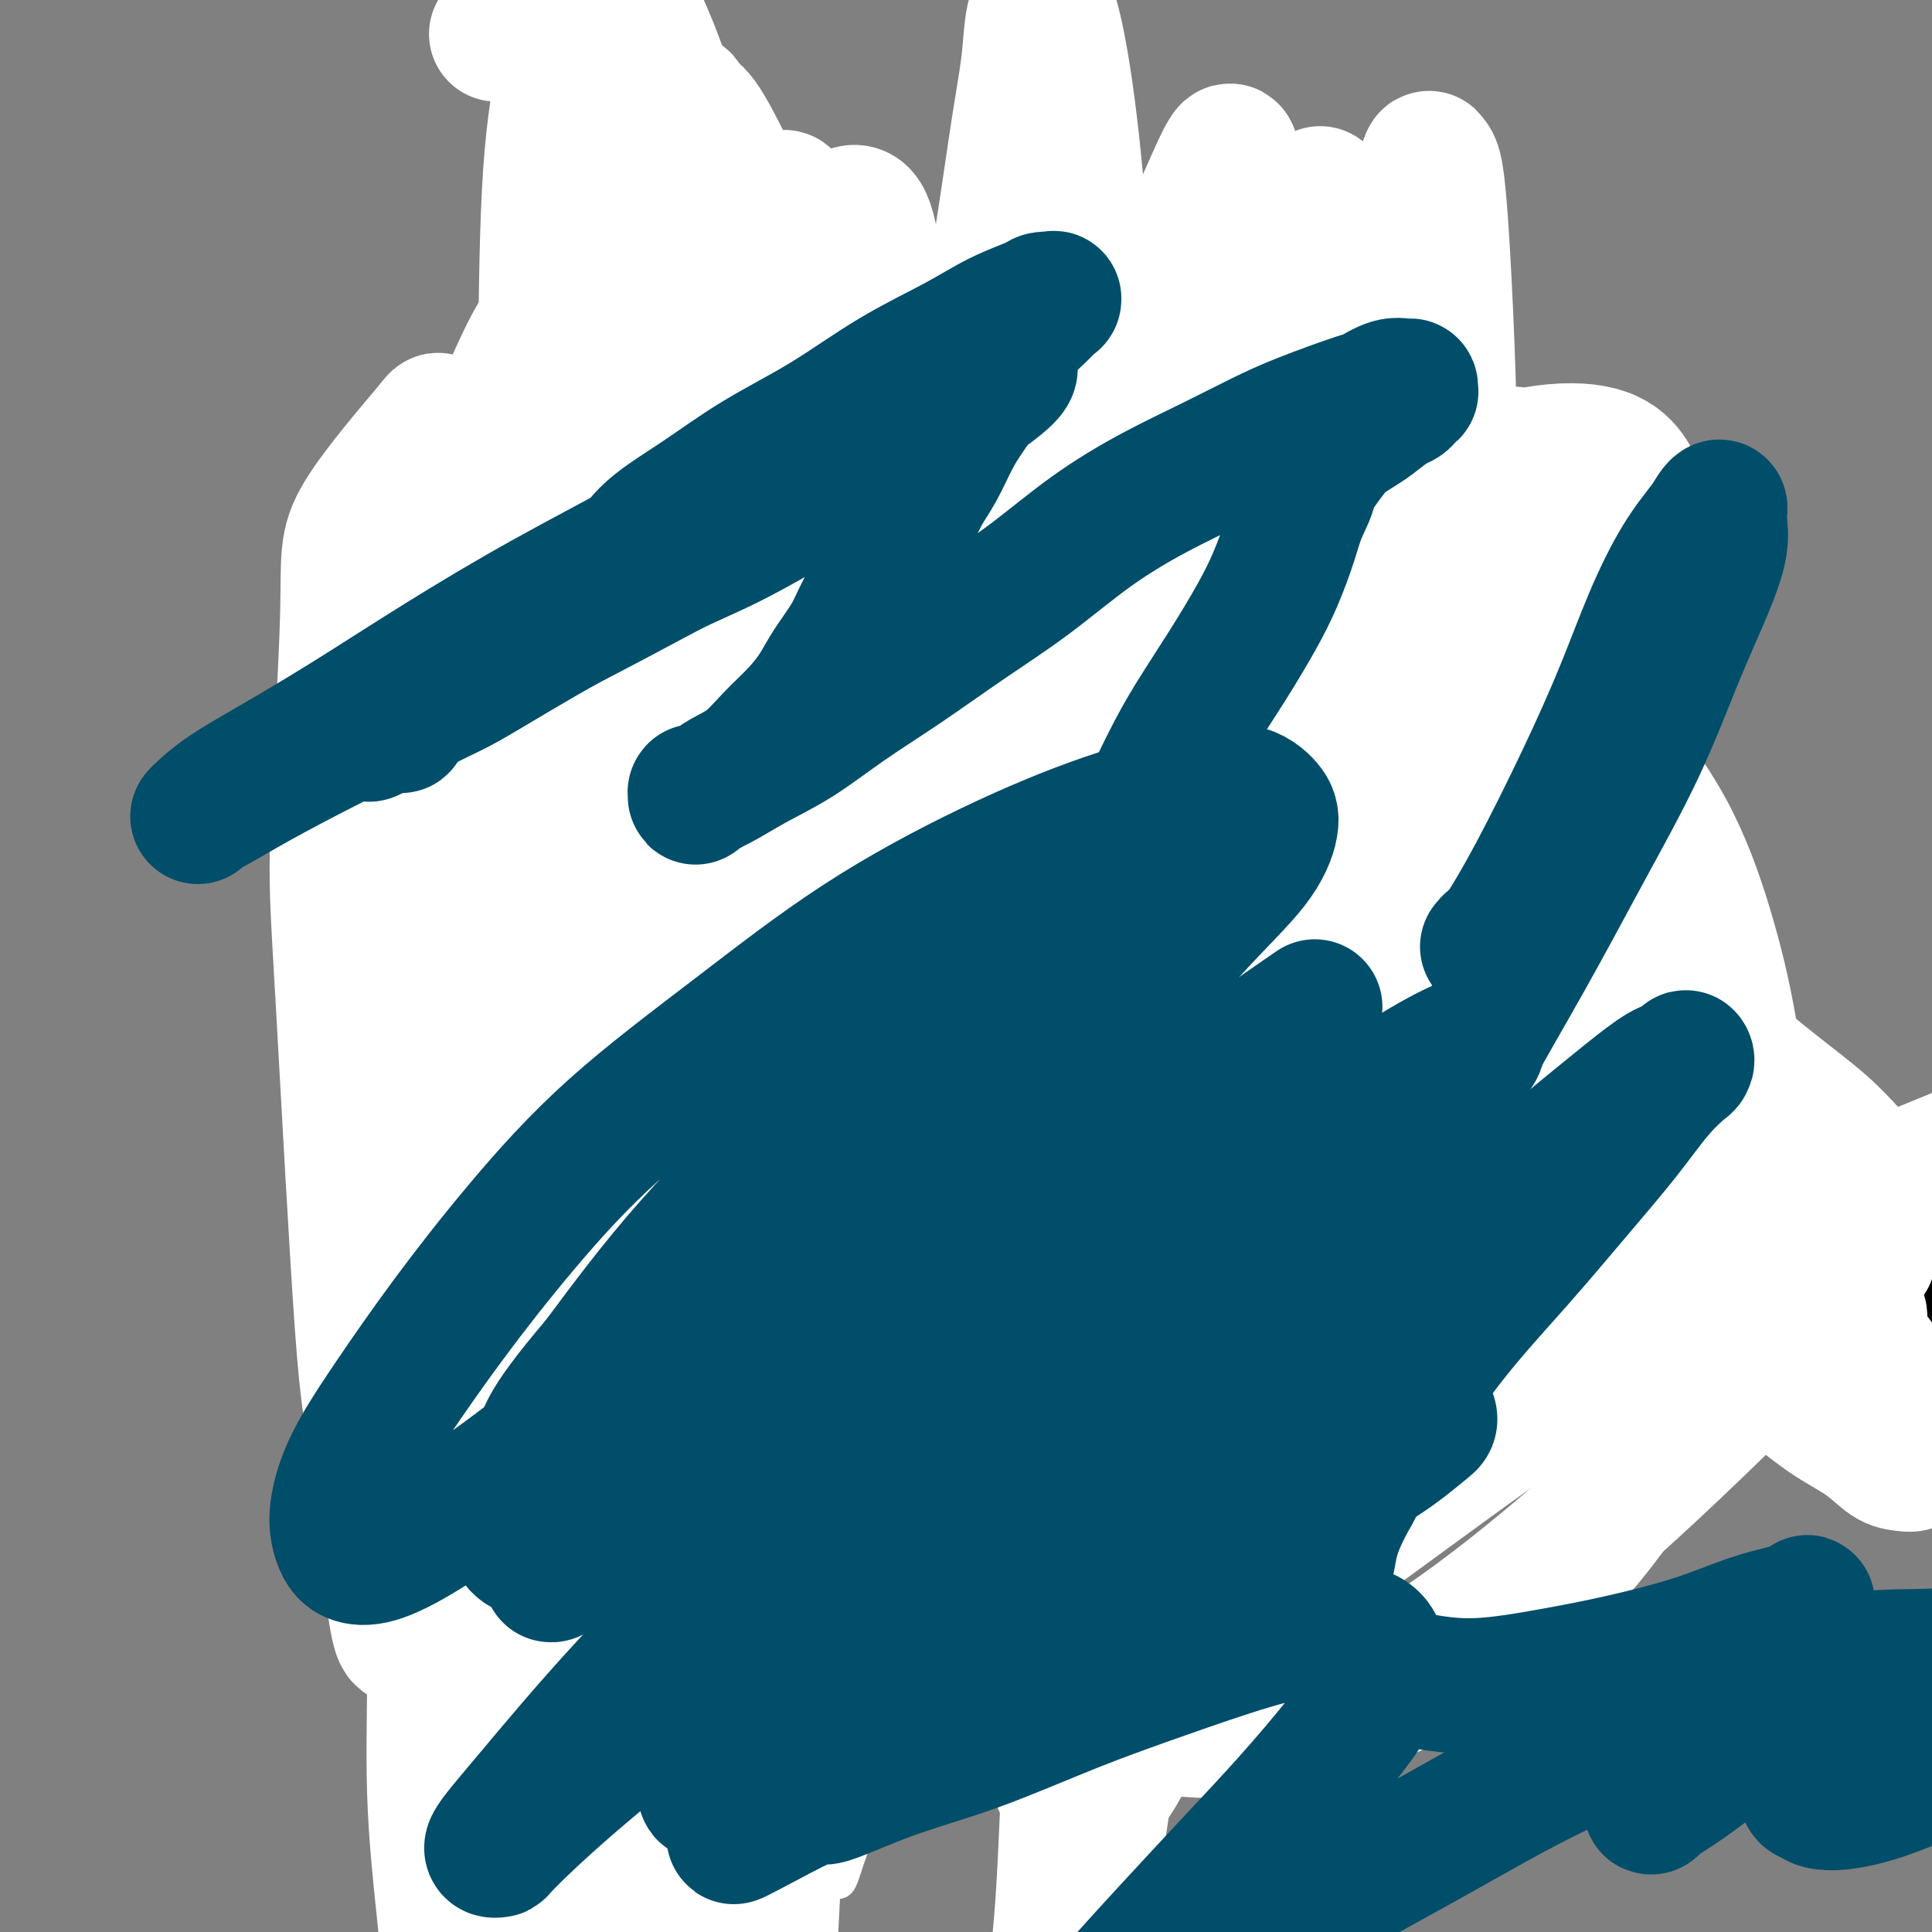 <svg viewBox='0 0 400 400' version='1.1' xmlns='http://www.w3.org/2000/svg' xmlns:xlink='http://www.w3.org/1999/xlink'><rect x="0" y="0" width="400" height="400" fill="#808080" stroke="none"/><g fill='none' stroke='#000000' stroke-width='6' stroke-linecap='round' stroke-linejoin='round'><path d='M119,175c-0.031,-1.387 -0.062,-2.774 0,-1c0.062,1.774 0.216,6.708 0,-2c-0.216,-8.708 -0.801,-31.057 0,-2c0.801,29.057 2.989,109.519 4,140c1.011,30.481 0.846,10.979 1,5c0.154,-5.979 0.628,1.564 1,5c0.372,3.436 0.640,2.763 1,3c0.360,0.237 0.810,1.382 1,2c0.190,0.618 0.119,0.708 0,1c-0.119,0.292 -0.288,0.785 0,1c0.288,0.215 1.032,0.153 1,0c-0.032,-0.153 -0.838,-0.396 -1,-1c-0.162,-0.604 0.322,-1.569 0,-4c-0.322,-2.431 -1.449,-6.329 -2,-11c-0.551,-4.671 -0.526,-10.115 -1,-16c-0.474,-5.885 -1.447,-12.211 -2,-18c-0.553,-5.789 -0.684,-11.043 -1,-17c-0.316,-5.957 -0.816,-12.619 -1,-19c-0.184,-6.381 -0.053,-12.480 0,-18c0.053,-5.520 0.029,-10.460 0,-15c-0.029,-4.540 -0.064,-8.678 0,-12c0.064,-3.322 0.227,-5.827 0,-8c-0.227,-2.173 -0.846,-4.012 -1,-6c-0.154,-1.988 0.155,-4.124 0,-6c-0.155,-1.876 -0.773,-3.493 -1,-5c-0.227,-1.507 -0.061,-2.906 0,-4c0.061,-1.094 0.017,-1.884 0,-2c-0.017,-0.116 -0.009,0.442 0,1'/><path d='M118,166c-1.643,-22.703 -1.252,0.538 -1,10c0.252,9.462 0.365,5.144 0,6c-0.365,0.856 -1.208,6.885 -2,12c-0.792,5.115 -1.533,9.314 -2,13c-0.467,3.686 -0.661,6.857 -1,10c-0.339,3.143 -0.823,6.257 -1,9c-0.177,2.743 -0.048,5.113 0,7c0.048,1.887 0.013,3.290 0,5c-0.013,1.710 -0.005,3.725 0,6c0.005,2.275 0.005,4.809 0,7c-0.005,2.191 -0.017,4.039 0,6c0.017,1.961 0.061,4.033 0,7c-0.061,2.967 -0.228,6.828 0,10c0.228,3.172 0.849,5.656 1,8c0.151,2.344 -0.170,4.547 0,7c0.170,2.453 0.830,5.155 1,7c0.170,1.845 -0.151,2.834 0,4c0.151,1.166 0.774,2.508 1,3c0.226,0.492 0.057,0.132 0,0c-0.057,-0.132 -0.001,-0.038 0,0c0.001,0.038 -0.052,0.019 0,0c0.052,-0.019 0.210,-0.039 0,0c-0.210,0.039 -0.788,0.135 -1,0c-0.212,-0.135 -0.057,-0.502 0,-1c0.057,-0.498 0.015,-1.126 0,-2c-0.015,-0.874 -0.003,-1.995 0,-3c0.003,-1.005 -0.003,-1.895 0,-3c0.003,-1.105 0.015,-2.426 0,-4c-0.015,-1.574 -0.056,-3.401 0,-5c0.056,-1.599 0.210,-2.969 0,-4c-0.210,-1.031 -0.784,-1.723 -1,-3c-0.216,-1.277 -0.074,-3.141 0,-4c0.074,-0.859 0.079,-0.714 0,-1c-0.079,-0.286 -0.242,-1.003 0,-2c0.242,-0.997 0.890,-2.273 1,-4c0.110,-1.727 -0.318,-3.905 0,-6c0.318,-2.095 1.381,-4.108 2,-7c0.619,-2.892 0.793,-6.663 1,-11c0.207,-4.337 0.448,-9.240 1,-14c0.552,-4.760 1.416,-9.376 2,-14c0.584,-4.624 0.889,-9.256 1,-13c0.111,-3.744 0.030,-6.602 0,-9c-0.030,-2.398 -0.008,-4.338 0,-6c0.008,-1.662 0.002,-3.046 0,-4c-0.002,-0.954 -0.001,-1.477 0,-2'/><path d='M120,181c1.011,-14.187 -0.461,-4.654 -1,-2c-0.539,2.654 -0.146,-1.571 0,-4c0.146,-2.429 0.044,-3.062 0,-4c-0.044,-0.938 -0.029,-2.181 0,-3c0.029,-0.819 0.071,-1.215 0,-1c-0.071,0.215 -0.257,1.042 0,2c0.257,0.958 0.956,2.048 1,4c0.044,1.952 -0.567,4.765 -1,8c-0.433,3.235 -0.689,6.890 -1,11c-0.311,4.110 -0.675,8.675 -1,14c-0.325,5.325 -0.609,11.411 -1,17c-0.391,5.589 -0.889,10.682 -1,16c-0.111,5.318 0.166,10.862 0,16c-0.166,5.138 -0.773,9.872 -1,14c-0.227,4.128 -0.072,7.652 0,11c0.072,3.348 0.060,6.522 0,9c-0.060,2.478 -0.170,4.261 0,6c0.170,1.739 0.620,3.433 1,5c0.380,1.567 0.691,3.005 1,4c0.309,0.995 0.615,1.545 1,2c0.385,0.455 0.850,0.814 1,1c0.150,0.186 -0.016,0.198 0,0c0.016,-0.198 0.215,-0.605 0,-1c-0.215,-0.395 -0.843,-0.777 -1,-2c-0.157,-1.223 0.157,-3.285 0,-6c-0.157,-2.715 -0.785,-6.081 -1,-10c-0.215,-3.919 -0.016,-8.390 0,-13c0.016,-4.610 -0.151,-9.359 0,-14c0.151,-4.641 0.619,-9.174 1,-14c0.381,-4.826 0.674,-9.946 1,-15c0.326,-5.054 0.683,-10.044 1,-14c0.317,-3.956 0.593,-6.880 1,-10c0.407,-3.120 0.944,-6.438 1,-9c0.056,-2.562 -0.368,-4.369 -1,-6c-0.632,-1.631 -1.472,-3.086 -2,-5c-0.528,-1.914 -0.745,-4.289 -1,-5c-0.255,-0.711 -0.548,0.240 -1,-4c-0.452,-4.240 -1.063,-13.673 -1,-18c0.063,-4.327 0.801,-3.549 1,-4c0.199,-0.451 -0.140,-2.132 0,-3c0.140,-0.868 0.759,-0.923 1,-1c0.241,-0.077 0.103,-0.174 0,0c-0.103,0.174 -0.172,0.621 0,1c0.172,0.379 0.586,0.689 1,1'/><path d='M118,155c0.232,-3.692 -0.187,-0.924 0,0c0.187,0.924 0.981,0.002 1,0c0.019,-0.002 -0.737,0.917 -1,1c-0.263,0.083 -0.033,-0.669 0,-1c0.033,-0.331 -0.132,-0.240 0,0c0.132,0.240 0.560,0.629 1,1c0.440,0.371 0.891,0.725 1,1c0.109,0.275 -0.125,0.470 0,1c0.125,0.530 0.608,1.393 1,3c0.392,1.607 0.693,3.956 1,6c0.307,2.044 0.621,3.781 1,6c0.379,2.219 0.823,4.920 1,6c0.177,1.080 0.089,0.540 0,0'/><path d='M181,321c-0.104,-0.017 -0.209,-0.034 0,0c0.209,0.034 0.731,0.119 1,0c0.269,-0.119 0.284,-0.444 2,-1c1.716,-0.556 5.132,-1.345 9,-2c3.868,-0.655 8.188,-1.175 12,-2c3.812,-0.825 7.116,-1.953 10,-3c2.884,-1.047 5.349,-2.012 8,-3c2.651,-0.988 5.489,-1.998 8,-3c2.511,-1.002 4.697,-1.997 7,-3c2.303,-1.003 4.725,-2.013 7,-3c2.275,-0.987 4.403,-1.949 6,-3c1.597,-1.051 2.663,-2.191 4,-3c1.337,-0.809 2.944,-1.289 4,-2c1.056,-0.711 1.562,-1.655 2,-2c0.438,-0.345 0.808,-0.092 1,0c0.192,0.092 0.206,0.024 0,0c-0.206,-0.024 -0.632,-0.005 -1,0c-0.368,0.005 -0.676,-0.003 -1,0c-0.324,0.003 -0.663,0.015 -1,0c-0.337,-0.015 -0.672,-0.059 -1,0c-0.328,0.059 -0.648,0.222 -1,0c-0.352,-0.222 -0.735,-0.830 -1,-1c-0.265,-0.170 -0.411,0.099 -1,0c-0.589,-0.099 -1.620,-0.565 -2,-1c-0.380,-0.435 -0.109,-0.839 0,-1c0.109,-0.161 0.054,-0.081 0,0'/><path d='M257,292c0.030,-0.007 0.060,-0.015 0,0c-0.060,0.015 -0.208,0.051 0,0c0.208,-0.051 0.774,-0.190 1,-2c0.226,-1.810 0.113,-5.293 1,-11c0.887,-5.707 2.772,-13.639 4,-21c1.228,-7.361 1.797,-14.153 3,-20c1.203,-5.847 3.039,-10.751 5,-16c1.961,-5.249 4.048,-10.844 6,-16c1.952,-5.156 3.771,-9.874 6,-14c2.229,-4.126 4.870,-7.659 7,-11c2.130,-3.341 3.748,-6.489 5,-9c1.252,-2.511 2.136,-4.386 3,-6c0.864,-1.614 1.706,-2.969 2,-4c0.294,-1.031 0.038,-1.738 0,-2c-0.038,-0.262 0.140,-0.078 0,0c-0.140,0.078 -0.599,0.051 -1,1c-0.401,0.949 -0.743,2.872 -2,5c-1.257,2.128 -3.428,4.459 -5,7c-1.572,2.541 -2.545,5.292 -4,8c-1.455,2.708 -3.394,5.375 -5,8c-1.606,2.625 -2.880,5.209 -4,8c-1.120,2.791 -2.085,5.789 -3,9c-0.915,3.211 -1.781,6.635 -3,10c-1.219,3.365 -2.792,6.669 -4,10c-1.208,3.331 -2.052,6.687 -3,10c-0.948,3.313 -1.999,6.582 -3,10c-1.001,3.418 -1.953,6.986 -3,10c-1.047,3.014 -2.189,5.473 -3,8c-0.811,2.527 -1.290,5.120 -2,7c-0.710,1.880 -1.652,3.047 -2,4c-0.348,0.953 -0.101,1.693 0,2c0.101,0.307 0.056,0.179 0,0c-0.056,-0.179 -0.123,-0.411 0,-1c0.123,-0.589 0.436,-1.534 1,-3c0.564,-1.466 1.378,-3.452 2,-6c0.622,-2.548 1.054,-5.657 2,-9c0.946,-3.343 2.408,-6.921 4,-11c1.592,-4.079 3.313,-8.660 5,-13c1.687,-4.340 3.339,-8.438 5,-12c1.661,-3.562 3.330,-6.586 5,-10c1.670,-3.414 3.340,-7.216 5,-11c1.660,-3.784 3.311,-7.550 5,-11c1.689,-3.450 3.416,-6.583 5,-10c1.584,-3.417 3.024,-7.119 5,-11c1.976,-3.881 4.488,-7.940 7,-12'/><path d='M304,157c5.574,-11.103 3.508,-6.359 3,-5c-0.508,1.359 0.541,-0.667 1,-2c0.459,-1.333 0.326,-1.974 0,-2c-0.326,-0.026 -0.846,0.562 -2,2c-1.154,1.438 -2.942,3.726 -5,7c-2.058,3.274 -4.387,7.535 -7,12c-2.613,4.465 -5.509,9.135 -8,14c-2.491,4.865 -4.576,9.927 -7,15c-2.424,5.073 -5.185,10.159 -7,14c-1.815,3.841 -2.682,6.438 -5,14c-2.318,7.562 -6.085,20.089 -8,28c-1.915,7.911 -1.977,11.207 -2,14c-0.023,2.793 -0.007,5.084 0,6c0.007,0.916 0.003,0.458 0,0'/><path d='M178,319c-0.002,-0.002 -0.005,-0.004 0,0c0.005,0.004 0.016,0.014 0,0c-0.016,-0.014 -0.059,-0.054 0,0c0.059,0.054 0.219,0.200 1,0c0.781,-0.200 2.182,-0.747 3,-1c0.818,-0.253 1.054,-0.212 2,0c0.946,0.212 2.601,0.596 4,1c1.399,0.404 2.543,0.830 3,1c0.457,0.170 0.229,0.085 0,0'/><path d='M168,318c0.273,0.113 0.546,0.227 1,0c0.454,-0.227 1.087,-0.793 2,-1c0.913,-0.207 2.104,-0.055 3,0c0.896,0.055 1.498,0.015 2,0c0.502,-0.015 0.905,-0.003 1,0c0.095,0.003 -0.120,-0.001 0,0c0.120,0.001 0.573,0.008 1,0c0.427,-0.008 0.829,-0.032 1,0c0.171,0.032 0.111,0.121 0,0c-0.111,-0.121 -0.273,-0.451 -1,0c-0.727,0.451 -2.020,1.684 -4,2c-1.980,0.316 -4.646,-0.283 -7,-1c-2.354,-0.717 -4.396,-1.551 -7,-2c-2.604,-0.449 -5.770,-0.512 -8,-1c-2.230,-0.488 -3.526,-1.403 -5,-2c-1.474,-0.597 -3.128,-0.878 -4,-1c-0.872,-0.122 -0.962,-0.085 -1,0c-0.038,0.085 -0.024,0.218 0,0c0.024,-0.218 0.058,-0.786 0,-1c-0.058,-0.214 -0.207,-0.072 0,0c0.207,0.072 0.769,0.076 1,0c0.231,-0.076 0.129,-0.232 0,0c-0.129,0.232 -0.285,0.850 0,1c0.285,0.150 1.011,-0.170 2,0c0.989,0.170 2.240,0.830 4,1c1.760,0.170 4.030,-0.150 6,0c1.970,0.150 3.641,0.771 5,1c1.359,0.229 2.407,0.065 3,0c0.593,-0.065 0.733,-0.031 1,0c0.267,0.031 0.663,0.060 1,0c0.337,-0.060 0.615,-0.208 1,0c0.385,0.208 0.878,0.773 1,1c0.122,0.227 -0.126,0.117 0,0c0.126,-0.117 0.626,-0.242 1,0c0.374,0.242 0.623,0.852 1,1c0.377,0.148 0.882,-0.167 1,0c0.118,0.167 -0.153,0.815 0,1c0.153,0.185 0.728,-0.095 1,0c0.272,0.095 0.241,0.564 0,1c-0.241,0.436 -0.694,0.838 -1,1c-0.306,0.162 -0.467,0.082 -1,0c-0.533,-0.082 -1.438,-0.166 -2,0c-0.562,0.166 -0.781,0.583 -1,1'/><path d='M166,320c-0.741,0.311 -0.093,0.087 0,0c0.093,-0.087 -0.368,-0.037 -1,0c-0.632,0.037 -1.436,0.063 -2,0c-0.564,-0.063 -0.887,-0.213 -1,0c-0.113,0.213 -0.017,0.789 0,1c0.017,0.211 -0.047,0.058 0,0c0.047,-0.058 0.205,-0.019 0,0c-0.205,0.019 -0.773,0.019 -1,0c-0.227,-0.019 -0.113,-0.058 0,0c0.113,0.058 0.227,0.212 0,0c-0.227,-0.212 -0.793,-0.789 -1,-1c-0.207,-0.211 -0.056,-0.057 0,0c0.056,0.057 0.016,0.016 0,0c-0.016,-0.016 -0.008,-0.008 0,0'/><path d='M134,319c0.000,0.000 0.000,0.000 0,0c-0.000,-0.000 -0.000,-0.000 0,0c0.000,0.000 0.000,0.000 0,0c-0.000,-0.000 -0.000,-0.001 0,0c0.000,0.001 0.000,0.004 0,0c-0.000,-0.004 -0.001,-0.015 0,0c0.001,0.015 0.002,0.058 0,0c-0.002,-0.058 -0.009,-0.215 0,0c0.009,0.215 0.033,0.804 1,1c0.967,0.196 2.877,0.001 6,0c3.123,-0.001 7.459,0.192 11,0c3.541,-0.192 6.286,-0.768 9,-1c2.714,-0.232 5.398,-0.119 8,0c2.602,0.119 5.123,0.243 7,0c1.877,-0.243 3.111,-0.853 4,-1c0.889,-0.147 1.434,0.168 2,0c0.566,-0.168 1.154,-0.818 1,-1c-0.154,-0.182 -1.051,0.106 -2,0c-0.949,-0.106 -1.951,-0.606 -3,-1c-1.049,-0.394 -2.145,-0.683 -4,-1c-1.855,-0.317 -4.470,-0.662 -7,-1c-2.530,-0.338 -4.977,-0.669 -8,-1c-3.023,-0.331 -6.623,-0.663 -10,-1c-3.377,-0.337 -6.532,-0.679 -10,-1c-3.468,-0.321 -7.249,-0.622 -11,-1c-3.751,-0.378 -7.473,-0.833 -11,-1c-3.527,-0.167 -6.858,-0.044 -9,0c-2.142,0.044 -3.093,0.011 -4,0c-0.907,-0.011 -1.770,0.000 -2,0c-0.230,-0.000 0.173,-0.011 0,0c-0.173,0.011 -0.921,0.045 -1,0c-0.079,-0.045 0.511,-0.168 1,0c0.489,0.168 0.879,0.626 2,1c1.121,0.374 2.975,0.665 5,1c2.025,0.335 4.222,0.716 7,1c2.778,0.284 6.139,0.471 9,1c2.861,0.529 5.223,1.400 8,2c2.777,0.600 5.970,0.930 9,1c3.030,0.070 5.897,-0.121 9,0c3.103,0.121 6.442,0.555 9,1c2.558,0.445 4.335,0.903 6,1c1.665,0.097 3.217,-0.166 4,0c0.783,0.166 0.795,0.762 1,1c0.205,0.238 0.602,0.119 1,0'/><path d='M172,319c11.266,1.598 3.932,0.594 1,0c-2.932,-0.594 -1.463,-0.777 -1,-1c0.463,-0.223 -0.079,-0.487 -1,-1c-0.921,-0.513 -2.221,-1.275 -4,-2c-1.779,-0.725 -4.039,-1.412 -7,-2c-2.961,-0.588 -6.624,-1.075 -10,-2c-3.376,-0.925 -6.464,-2.286 -9,-3c-2.536,-0.714 -4.519,-0.780 -6,-1c-1.481,-0.220 -2.461,-0.595 -3,-1c-0.539,-0.405 -0.636,-0.839 -1,-1c-0.364,-0.161 -0.996,-0.050 -1,0c-0.004,0.050 0.618,0.040 1,0c0.382,-0.040 0.522,-0.108 1,0c0.478,0.108 1.292,0.393 3,1c1.708,0.607 4.308,1.536 7,2c2.692,0.464 5.474,0.465 9,1c3.526,0.535 7.795,1.606 12,2c4.205,0.394 8.344,0.113 10,0c1.656,-0.113 0.828,-0.056 0,0'/><path d='M260,300c-0.583,0.041 -1.167,0.082 -2,0c-0.833,-0.082 -1.917,-0.287 -3,0c-1.083,0.287 -2.166,1.066 -3,2c-0.834,0.934 -1.419,2.023 -2,3c-0.581,0.977 -1.159,1.841 -2,3c-0.841,1.159 -1.944,2.614 -3,4c-1.056,1.386 -2.063,2.704 -3,4c-0.937,1.296 -1.802,2.572 -3,4c-1.198,1.428 -2.727,3.010 -4,4c-1.273,0.990 -2.288,1.390 -3,2c-0.712,0.610 -1.119,1.431 -2,2c-0.881,0.569 -2.237,0.885 -3,1c-0.763,0.115 -0.935,0.027 -1,0c-0.065,-0.027 -0.023,0.005 0,0c0.023,-0.005 0.028,-0.049 0,0c-0.028,0.049 -0.087,0.190 0,0c0.087,-0.190 0.322,-0.712 1,-1c0.678,-0.288 1.799,-0.342 3,-1c1.201,-0.658 2.483,-1.920 4,-3c1.517,-1.080 3.271,-1.977 5,-3c1.729,-1.023 3.434,-2.173 5,-3c1.566,-0.827 2.994,-1.332 4,-2c1.006,-0.668 1.590,-1.499 2,-2c0.410,-0.501 0.645,-0.672 1,-1c0.355,-0.328 0.829,-0.814 1,-1c0.171,-0.186 0.038,-0.073 0,0c-0.038,0.073 0.020,0.105 0,0c-0.020,-0.105 -0.119,-0.348 -1,0c-0.881,0.348 -2.545,1.286 -4,2c-1.455,0.714 -2.701,1.204 -4,2c-1.299,0.796 -2.649,1.898 -4,3'/><path d='M239,319c-2.728,1.667 -3.047,2.334 -4,3c-0.953,0.666 -2.539,1.331 -4,2c-1.461,0.669 -2.795,1.341 -4,2c-1.205,0.659 -2.280,1.304 -4,2c-1.720,0.696 -4.086,1.444 -6,2c-1.914,0.556 -3.377,0.920 -5,1c-1.623,0.080 -3.405,-0.123 -5,0c-1.595,0.123 -3.002,0.573 -4,1c-0.998,0.427 -1.588,0.833 -2,1c-0.412,0.167 -0.646,0.097 -1,0c-0.354,-0.097 -0.828,-0.221 -1,0c-0.172,0.221 -0.041,0.788 0,1c0.041,0.212 -0.009,0.071 0,0c0.009,-0.071 0.077,-0.072 0,0c-0.077,0.072 -0.299,0.215 0,0c0.299,-0.215 1.117,-0.790 2,-1c0.883,-0.210 1.829,-0.056 3,0c1.171,0.056 2.566,0.015 4,0c1.434,-0.015 2.907,-0.004 4,0c1.093,0.004 1.808,0.001 2,0c0.192,-0.001 -0.137,-0.000 0,0c0.137,0.000 0.741,-0.001 1,0c0.259,0.001 0.173,0.003 0,0c-0.173,-0.003 -0.433,-0.011 -1,0c-0.567,0.011 -1.442,0.041 -3,0c-1.558,-0.041 -3.798,-0.155 -4,0c-0.202,0.155 1.633,0.577 -5,1c-6.633,0.423 -21.734,0.845 -28,1c-6.266,0.155 -3.699,0.041 -4,0c-0.301,-0.041 -3.472,-0.011 -6,0c-2.528,0.011 -4.415,0.003 -6,0c-1.585,-0.003 -2.869,-0.001 -4,0c-1.131,0.001 -2.109,0.000 -3,0c-0.891,-0.000 -1.695,-0.000 -2,0c-0.305,0.000 -0.109,-0.000 0,0c0.109,0.000 0.133,0.000 0,0c-0.133,-0.000 -0.421,-0.000 0,0c0.421,0.000 1.552,0.001 3,0c1.448,-0.001 3.214,-0.004 5,0c1.786,0.004 3.592,0.015 6,0c2.408,-0.015 5.419,-0.056 8,0c2.581,0.056 4.733,0.207 7,0c2.267,-0.207 4.648,-0.774 6,-1c1.352,-0.226 1.676,-0.113 2,0'/><path d='M186,334c5.865,-0.171 3.029,-0.098 2,0c-1.029,0.098 -0.251,0.222 0,0c0.251,-0.222 -0.025,-0.791 0,-1c0.025,-0.209 0.352,-0.059 0,0c-0.352,0.059 -1.381,0.027 -3,0c-1.619,-0.027 -3.827,-0.049 -6,0c-2.173,0.049 -4.310,0.168 -7,0c-2.690,-0.168 -5.933,-0.624 -9,-1c-3.067,-0.376 -5.957,-0.673 -9,-1c-3.043,-0.327 -6.240,-0.684 -9,-1c-2.760,-0.316 -5.083,-0.593 -7,-1c-1.917,-0.407 -3.428,-0.946 -5,-1c-1.572,-0.054 -3.205,0.377 -4,0c-0.795,-0.377 -0.753,-1.563 -1,-2c-0.247,-0.437 -0.782,-0.127 -1,0c-0.218,0.127 -0.120,0.071 0,0c0.120,-0.071 0.260,-0.156 1,0c0.740,0.156 2.080,0.552 4,1c1.920,0.448 4.420,0.947 7,1c2.580,0.053 5.242,-0.340 8,0c2.758,0.340 5.613,1.412 8,2c2.387,0.588 4.305,0.693 6,1c1.695,0.307 3.166,0.815 4,1c0.834,0.185 1.031,0.047 1,0c-0.031,-0.047 -0.288,-0.005 0,0c0.288,0.005 1.123,-0.029 0,0c-1.123,0.029 -4.202,0.121 -6,0c-1.798,-0.121 -2.315,-0.455 -4,-1c-1.685,-0.545 -4.540,-1.301 -7,-2c-2.460,-0.699 -4.526,-1.340 -7,-2c-2.474,-0.660 -5.356,-1.340 -8,-2c-2.644,-0.660 -5.049,-1.301 -7,-2c-1.951,-0.699 -3.449,-1.456 -5,-2c-1.551,-0.544 -3.156,-0.876 -4,-1c-0.844,-0.124 -0.926,-0.041 -1,0c-0.074,0.041 -0.139,0.041 0,0c0.139,-0.041 0.484,-0.123 1,0c0.516,0.123 1.203,0.452 2,1c0.797,0.548 1.702,1.316 3,2c1.298,0.684 2.988,1.282 5,2c2.012,0.718 4.346,1.554 6,2c1.654,0.446 2.629,0.501 4,1c1.371,0.499 3.138,1.442 4,2c0.862,0.558 0.818,0.731 1,1c0.182,0.269 0.591,0.635 1,1'/><path d='M144,332c4.016,1.847 1.057,0.465 0,0c-1.057,-0.465 -0.213,-0.011 0,0c0.213,0.011 -0.204,-0.419 -1,-1c-0.796,-0.581 -1.970,-1.311 -3,-2c-1.030,-0.689 -1.915,-1.337 -3,-2c-1.085,-0.663 -2.370,-1.341 -4,-2c-1.630,-0.659 -3.604,-1.301 -5,-2c-1.396,-0.699 -2.214,-1.456 -3,-2c-0.786,-0.544 -1.541,-0.875 -2,-1c-0.459,-0.125 -0.621,-0.046 -1,0c-0.379,0.046 -0.974,0.058 -1,0c-0.026,-0.058 0.518,-0.185 1,0c0.482,0.185 0.901,0.684 2,1c1.099,0.316 2.878,0.451 5,1c2.122,0.549 4.586,1.513 7,2c2.414,0.487 4.778,0.497 8,1c3.222,0.503 7.303,1.497 11,2c3.697,0.503 7.009,0.513 10,1c2.991,0.487 5.662,1.451 8,2c2.338,0.549 4.342,0.683 6,1c1.658,0.317 2.970,0.817 4,1c1.030,0.183 1.779,0.049 2,0c0.221,-0.049 -0.085,-0.011 -1,0c-0.915,0.011 -2.438,-0.004 -4,0c-1.562,0.004 -3.164,0.026 -7,-1c-3.836,-1.026 -9.905,-3.102 -13,-4c-3.095,-0.898 -3.214,-0.619 -5,-1c-1.786,-0.381 -5.238,-1.424 -8,-2c-2.762,-0.576 -4.835,-0.686 -7,-1c-2.165,-0.314 -4.424,-0.831 -6,-1c-1.576,-0.169 -2.469,0.011 -3,0c-0.531,-0.011 -0.699,-0.214 -1,0c-0.301,0.214 -0.734,0.845 -1,1c-0.266,0.155 -0.365,-0.166 0,0c0.365,0.166 1.194,0.818 2,1c0.806,0.182 1.589,-0.105 3,0c1.411,0.105 3.451,0.602 6,1c2.549,0.398 5.605,0.697 9,1c3.395,0.303 7.127,0.610 11,1c3.873,0.390 7.888,0.862 12,1c4.112,0.138 8.323,-0.057 12,0c3.677,0.057 6.821,0.366 10,0c3.179,-0.366 6.394,-1.406 9,-2c2.606,-0.594 4.602,-0.741 6,-1c1.398,-0.259 2.199,-0.629 3,-1'/><path d='M212,324c6.595,-0.571 3.084,0.002 2,0c-1.084,-0.002 0.261,-0.579 0,-1c-0.261,-0.421 -2.128,-0.687 -4,-1c-1.872,-0.313 -3.749,-0.673 -6,-1c-2.251,-0.327 -4.877,-0.619 -8,-1c-3.123,-0.381 -6.744,-0.850 -10,-1c-3.256,-0.150 -6.146,0.020 -9,0c-2.854,-0.020 -5.672,-0.230 -8,0c-2.328,0.230 -4.165,0.899 -6,1c-1.835,0.101 -3.668,-0.366 -5,0c-1.332,0.366 -2.163,1.567 -3,2c-0.837,0.433 -1.680,0.100 -2,0c-0.320,-0.100 -0.118,0.032 0,0c0.118,-0.032 0.153,-0.230 0,0c-0.153,0.230 -0.495,0.888 0,1c0.495,0.112 1.825,-0.320 3,0c1.175,0.320 2.194,1.393 4,2c1.806,0.607 4.399,0.748 7,1c2.601,0.252 5.211,0.615 8,1c2.789,0.385 5.757,0.791 9,1c3.243,0.209 6.762,0.222 10,0c3.238,-0.222 6.195,-0.678 9,-1c2.805,-0.322 5.459,-0.510 8,-1c2.541,-0.490 4.969,-1.283 7,-2c2.031,-0.717 3.665,-1.357 5,-2c1.335,-0.643 2.373,-1.289 3,-2c0.627,-0.711 0.845,-1.487 1,-2c0.155,-0.513 0.247,-0.761 0,-1c-0.247,-0.239 -0.834,-0.467 -1,-1c-0.166,-0.533 0.089,-1.370 -3,-2c-3.089,-0.630 -9.522,-1.055 -14,-1c-4.478,0.055 -7.003,0.588 -10,1c-2.997,0.412 -6.467,0.703 -10,1c-3.533,0.297 -7.129,0.601 -10,1c-2.871,0.399 -5.018,0.892 -7,1c-1.982,0.108 -3.799,-0.168 -5,0c-1.201,0.168 -1.786,0.781 -2,1c-0.214,0.219 -0.056,0.044 0,0c0.056,-0.044 0.012,0.044 0,0c-0.012,-0.044 0.009,-0.219 0,0c-0.009,0.219 -0.049,0.832 0,1c0.049,0.168 0.189,-0.110 1,0c0.811,0.110 2.295,0.606 4,1c1.705,0.394 3.630,0.684 6,1c2.370,0.316 5.185,0.658 8,1'/><path d='M184,322c4.789,0.456 7.261,0.095 10,0c2.739,-0.095 5.746,0.077 9,0c3.254,-0.077 6.755,-0.402 10,-1c3.245,-0.598 6.234,-1.471 8,-2c1.766,-0.529 2.309,-0.716 3,-1c0.691,-0.284 1.529,-0.665 2,-1c0.471,-0.335 0.576,-0.626 1,-1c0.424,-0.374 1.168,-0.833 1,-1c-0.168,-0.167 -1.249,-0.043 -2,0c-0.751,0.043 -1.173,0.003 -3,0c-1.827,-0.003 -5.059,0.029 -8,0c-2.941,-0.029 -5.591,-0.121 -9,0c-3.409,0.121 -7.577,0.453 -12,1c-4.423,0.547 -9.102,1.309 -13,2c-3.898,0.691 -7.015,1.309 -10,2c-2.985,0.691 -5.838,1.453 -8,2c-2.162,0.547 -3.633,0.879 -5,1c-1.367,0.121 -2.630,0.029 -3,0c-0.370,-0.029 0.151,0.003 0,0c-0.151,-0.003 -0.976,-0.043 -1,0c-0.024,0.043 0.754,0.167 2,0c1.246,-0.167 2.962,-0.626 5,-1c2.038,-0.374 4.398,-0.663 7,-1c2.602,-0.337 5.446,-0.723 9,-1c3.554,-0.277 7.819,-0.444 11,-1c3.181,-0.556 5.279,-1.500 11,-3c5.721,-1.500 15.067,-3.556 20,-5c4.933,-1.444 5.454,-2.275 7,-3c1.546,-0.725 4.117,-1.342 6,-2c1.883,-0.658 3.078,-1.356 4,-2c0.922,-0.644 1.570,-1.234 2,-2c0.430,-0.766 0.643,-1.709 1,-2c0.357,-0.291 0.860,0.072 1,0c0.140,-0.072 -0.083,-0.577 0,-1c0.083,-0.423 0.472,-0.764 0,-1c-0.472,-0.236 -1.805,-0.367 -3,0c-1.195,0.367 -2.253,1.231 -4,2c-1.747,0.769 -4.181,1.444 -7,2c-2.819,0.556 -6.021,0.995 -9,2c-2.979,1.005 -5.735,2.576 -8,4c-2.265,1.424 -4.038,2.699 -6,4c-1.962,1.301 -4.114,2.627 -6,4c-1.886,1.373 -3.508,2.793 -5,4c-1.492,1.207 -2.855,2.202 -4,3c-1.145,0.798 -2.073,1.399 -3,2'/><path d='M185,325c-5.342,3.491 -2.699,1.720 -2,1c0.699,-0.720 -0.548,-0.389 -1,0c-0.452,0.389 -0.110,0.834 0,1c0.110,0.166 -0.010,0.052 0,0c0.010,-0.052 0.152,-0.043 1,0c0.848,0.043 2.401,0.119 4,0c1.599,-0.119 3.243,-0.434 5,-1c1.757,-0.566 3.628,-1.385 6,-2c2.372,-0.615 5.245,-1.028 8,-2c2.755,-0.972 5.392,-2.503 8,-4c2.608,-1.497 5.186,-2.962 7,-4c1.814,-1.038 2.864,-1.651 4,-2c1.136,-0.349 2.358,-0.434 3,-1c0.642,-0.566 0.705,-1.613 1,-2c0.295,-0.387 0.822,-0.112 1,0c0.178,0.112 0.006,0.062 0,0c-0.006,-0.062 0.154,-0.138 0,0c-0.154,0.138 -0.621,0.488 -2,1c-1.379,0.512 -3.669,1.187 -6,2c-2.331,0.813 -4.703,1.766 -7,3c-2.297,1.234 -4.521,2.750 -6,4c-1.479,1.250 -2.215,2.233 -3,3c-0.785,0.767 -1.618,1.319 -2,2c-0.382,0.681 -0.312,1.493 0,2c0.312,0.507 0.865,0.711 1,1c0.135,0.289 -0.148,0.663 1,1c1.148,0.337 3.728,0.636 5,1c1.272,0.364 1.237,0.793 2,1c0.763,0.207 2.324,0.193 4,0c1.676,-0.193 3.468,-0.566 5,-1c1.532,-0.434 2.805,-0.929 5,-2c2.195,-1.071 5.311,-2.717 7,-4c1.689,-1.283 1.951,-2.202 2,-3c0.049,-0.798 -0.117,-1.476 0,-2c0.117,-0.524 0.515,-0.895 0,-1c-0.515,-0.105 -1.942,0.056 -3,0c-1.058,-0.056 -1.746,-0.328 -3,0c-1.254,0.328 -3.075,1.255 -5,2c-1.925,0.745 -3.956,1.309 -6,2c-2.044,0.691 -4.103,1.508 -6,2c-1.897,0.492 -3.632,0.658 -5,1c-1.368,0.342 -2.368,0.861 -3,1c-0.632,0.139 -0.895,-0.103 -1,0c-0.105,0.103 -0.053,0.552 0,1'/><path d='M204,326c-4.979,1.438 -1.426,0.534 0,0c1.426,-0.534 0.724,-0.698 1,-1c0.276,-0.302 1.529,-0.742 3,-1c1.471,-0.258 3.160,-0.334 5,-1c1.840,-0.666 3.829,-1.921 6,-3c2.171,-1.079 4.523,-1.982 7,-3c2.477,-1.018 5.080,-2.153 7,-3c1.920,-0.847 3.156,-1.408 4,-2c0.844,-0.592 1.297,-1.216 2,-2c0.703,-0.784 1.656,-1.728 2,-2c0.344,-0.272 0.080,0.130 0,0c-0.080,-0.130 0.025,-0.791 0,-1c-0.025,-0.209 -0.180,0.033 0,0c0.180,-0.033 0.695,-0.341 0,0c-0.695,0.341 -2.601,1.331 -4,2c-1.399,0.669 -2.290,1.019 -4,2c-1.710,0.981 -4.241,2.595 -6,4c-1.759,1.405 -2.748,2.601 -4,4c-1.252,1.399 -2.766,3.002 -4,4c-1.234,0.998 -2.188,1.392 -3,2c-0.812,0.608 -1.481,1.432 -2,2c-0.519,0.568 -0.887,0.882 -1,1c-0.113,0.118 0.028,0.042 0,0c-0.028,-0.042 -0.224,-0.049 0,0c0.224,0.049 0.869,0.155 2,0c1.131,-0.155 2.747,-0.570 4,-1c1.253,-0.430 2.143,-0.875 5,-2c2.857,-1.125 7.680,-2.931 10,-4c2.320,-1.069 2.139,-1.400 3,-2c0.861,-0.600 2.766,-1.467 4,-2c1.234,-0.533 1.796,-0.732 2,-1c0.204,-0.268 0.051,-0.605 0,-1c-0.051,-0.395 0.002,-0.849 0,-1c-0.002,-0.151 -0.057,-0.000 0,0c0.057,0.000 0.226,-0.151 0,0c-0.226,0.151 -0.847,0.603 -2,1c-1.153,0.397 -2.836,0.740 -4,1c-1.164,0.260 -1.808,0.437 -3,1c-1.192,0.563 -2.932,1.514 -4,2c-1.068,0.486 -1.464,0.509 -2,1c-0.536,0.491 -1.213,1.452 -2,2c-0.787,0.548 -1.683,0.683 -2,1c-0.317,0.317 -0.054,0.817 0,1c0.054,0.183 -0.101,0.049 0,0c0.101,-0.049 0.457,-0.014 1,0c0.543,0.014 1.271,0.007 2,0'/><path d='M227,324c0.914,-0.195 1.699,-0.683 3,-1c1.301,-0.317 3.120,-0.462 5,-1c1.880,-0.538 3.822,-1.468 5,-2c1.178,-0.532 1.591,-0.665 2,-1c0.409,-0.335 0.815,-0.871 1,-1c0.185,-0.129 0.149,0.148 0,0c-0.149,-0.148 -0.411,-0.720 -1,-1c-0.589,-0.280 -1.505,-0.267 -2,0c-0.495,0.267 -0.567,0.790 -1,1c-0.433,0.210 -1.225,0.109 -2,0c-0.775,-0.109 -1.533,-0.225 -2,0c-0.467,0.225 -0.643,0.792 -1,1c-0.357,0.208 -0.895,0.056 -1,0c-0.105,-0.056 0.224,-0.018 0,0c-0.224,0.018 -0.999,0.015 -1,0c-0.001,-0.015 0.773,-0.042 1,0c0.227,0.042 -0.094,0.153 0,0c0.094,-0.153 0.601,-0.571 1,-1c0.399,-0.429 0.688,-0.869 1,-1c0.312,-0.131 0.646,0.048 0,0c-0.646,-0.048 -2.273,-0.323 -4,0c-1.727,0.323 -3.553,1.243 -6,2c-2.447,0.757 -5.515,1.353 -8,2c-2.485,0.647 -4.388,1.347 -6,2c-1.612,0.653 -2.934,1.258 -4,2c-1.066,0.742 -1.877,1.619 -2,2c-0.123,0.381 0.442,0.265 1,0c0.558,-0.265 1.108,-0.679 2,-1c0.892,-0.321 2.124,-0.549 4,-1c1.876,-0.451 4.395,-1.125 7,-2c2.605,-0.875 5.297,-1.952 8,-3c2.703,-1.048 5.416,-2.067 7,-3c1.584,-0.933 2.037,-1.782 3,-2c0.963,-0.218 2.436,0.193 3,0c0.564,-0.193 0.219,-0.992 0,-1c-0.219,-0.008 -0.312,0.775 -1,1c-0.688,0.225 -1.970,-0.109 -3,0c-1.030,0.109 -1.809,0.659 -3,1c-1.191,0.341 -2.794,0.473 -4,1c-1.206,0.527 -2.014,1.451 -3,2c-0.986,0.549 -2.150,0.725 -3,1c-0.850,0.275 -1.386,0.650 -2,1c-0.614,0.350 -1.307,0.675 -2,1'/><path d='M219,322c-3.478,1.310 -1.673,1.084 -1,1c0.673,-0.084 0.213,-0.027 0,0c-0.213,0.027 -0.178,0.023 0,0c0.178,-0.023 0.499,-0.067 1,0c0.501,0.067 1.182,0.243 2,0c0.818,-0.243 1.774,-0.906 3,-1c1.226,-0.094 2.721,0.382 4,0c1.279,-0.382 2.340,-1.622 3,-2c0.660,-0.378 0.917,0.106 1,0c0.083,-0.106 -0.008,-0.803 0,-1c0.008,-0.197 0.115,0.105 0,0c-0.115,-0.105 -0.451,-0.617 -1,-1c-0.549,-0.383 -1.310,-0.639 -2,-1c-0.690,-0.361 -1.309,-0.829 -2,-1c-0.691,-0.171 -1.455,-0.046 -2,0c-0.545,0.046 -0.870,0.013 -1,0c-0.130,-0.013 -0.065,-0.007 0,0'/><path d='M165,154c0.031,-0.012 0.062,-0.025 0,0c-0.062,0.025 -0.217,0.086 0,0c0.217,-0.086 0.807,-0.321 3,0c2.193,0.321 5.989,1.196 10,2c4.011,0.804 8.237,1.536 11,2c2.763,0.464 4.062,0.660 5,1c0.938,0.340 1.514,0.824 2,1c0.486,0.176 0.880,0.044 1,0c0.120,-0.044 -0.036,-0.001 0,0c0.036,0.001 0.263,-0.041 0,0c-0.263,0.041 -1.017,0.167 -2,0c-0.983,-0.167 -2.195,-0.625 -4,-1c-1.805,-0.375 -4.202,-0.668 -7,-1c-2.798,-0.332 -5.995,-0.705 -9,-1c-3.005,-0.295 -5.817,-0.513 -9,-1c-3.183,-0.487 -6.737,-1.244 -10,-2c-3.263,-0.756 -6.235,-1.513 -9,-2c-2.765,-0.487 -5.325,-0.705 -8,-1c-2.675,-0.295 -5.467,-0.667 -8,-1c-2.533,-0.333 -4.808,-0.626 -7,-1c-2.192,-0.374 -4.301,-0.828 -6,-1c-1.699,-0.172 -2.988,-0.060 -4,0c-1.012,0.060 -1.749,0.069 -2,0c-0.251,-0.069 -0.018,-0.215 0,0c0.018,0.215 -0.178,0.790 0,1c0.178,0.210 0.730,0.055 1,0c0.270,-0.055 0.256,-0.011 1,0c0.744,0.011 2.244,-0.011 4,0c1.756,0.011 3.767,0.055 6,0c2.233,-0.055 4.689,-0.211 7,0c2.311,0.211 4.479,0.788 7,1c2.521,0.212 5.395,0.060 8,0c2.605,-0.060 4.940,-0.029 8,0c3.060,0.029 6.846,0.057 10,0c3.154,-0.057 5.678,-0.198 9,0c3.322,0.198 7.444,0.733 11,1c3.556,0.267 6.545,0.264 9,0c2.455,-0.264 4.374,-0.789 6,-1c1.626,-0.211 2.958,-0.109 4,0c1.042,0.109 1.795,0.225 2,0c0.205,-0.225 -0.138,-0.792 0,-1c0.138,-0.208 0.758,-0.056 1,0c0.242,0.056 0.106,0.015 0,0c-0.106,-0.015 -0.182,-0.004 -1,0c-0.818,0.004 -2.376,0.001 -4,0c-1.624,-0.001 -3.312,-0.001 -5,0'/><path d='M196,149c-2.702,0.059 -4.456,0.208 -7,0c-2.544,-0.208 -5.879,-0.773 -9,-1c-3.121,-0.227 -6.027,-0.116 -9,0c-2.973,0.116 -6.012,0.238 -9,0c-2.988,-0.238 -5.924,-0.834 -9,-1c-3.076,-0.166 -6.291,0.099 -9,0c-2.709,-0.099 -4.912,-0.562 -8,-1c-3.088,-0.438 -7.062,-0.849 -9,-1c-1.938,-0.151 -1.842,-0.040 -2,0c-0.158,0.040 -0.570,0.010 -1,0c-0.430,-0.010 -0.878,0.001 -1,0c-0.122,-0.001 0.081,-0.015 1,0c0.919,0.015 2.555,0.060 4,0c1.445,-0.060 2.700,-0.223 5,0c2.300,0.223 5.646,0.834 9,1c3.354,0.166 6.717,-0.113 10,0c3.283,0.113 6.486,0.618 10,1c3.514,0.382 7.340,0.642 11,1c3.660,0.358 7.155,0.813 11,1c3.845,0.187 8.041,0.107 12,0c3.959,-0.107 7.683,-0.239 12,0c4.317,0.239 9.227,0.850 13,1c3.773,0.150 6.408,-0.160 9,0c2.592,0.160 5.142,0.789 7,1c1.858,0.211 3.025,0.004 4,0c0.975,-0.004 1.758,0.195 2,0c0.242,-0.195 -0.057,-0.783 0,-1c0.057,-0.217 0.470,-0.061 0,0c-0.470,0.061 -1.825,0.028 -3,0c-1.175,-0.028 -2.172,-0.049 -4,0c-1.828,0.049 -4.486,0.170 -8,0c-3.514,-0.170 -7.884,-0.630 -12,-1c-4.116,-0.370 -7.979,-0.649 -12,-1c-4.021,-0.351 -8.200,-0.773 -12,-1c-3.800,-0.227 -7.219,-0.257 -10,0c-2.781,0.257 -4.922,0.802 -7,1c-2.078,0.198 -4.091,0.049 -6,0c-1.909,-0.049 -3.714,0.001 -5,0c-1.286,-0.001 -2.053,-0.053 -3,0c-0.947,0.053 -2.074,0.210 -3,0c-0.926,-0.210 -1.650,-0.788 -2,-1c-0.350,-0.212 -0.325,-0.057 0,0c0.325,0.057 0.950,0.016 2,0c1.050,-0.016 2.525,-0.008 4,0'/><path d='M162,147c1.618,-0.150 3.664,-0.026 6,0c2.336,0.026 4.961,-0.045 8,0c3.039,0.045 6.493,0.205 10,0c3.507,-0.205 7.069,-0.776 10,-1c2.931,-0.224 5.231,-0.103 8,0c2.769,0.103 6.008,0.186 9,0c2.992,-0.186 5.736,-0.641 9,-1c3.264,-0.359 7.048,-0.621 10,-1c2.952,-0.379 5.072,-0.875 7,-1c1.928,-0.125 3.666,0.120 5,0c1.334,-0.120 2.266,-0.607 3,-1c0.734,-0.393 1.269,-0.694 2,-1c0.731,-0.306 1.658,-0.619 2,-1c0.342,-0.381 0.099,-0.831 0,-1c-0.099,-0.169 -0.054,-0.056 0,0c0.054,0.056 0.116,0.053 0,0c-0.116,-0.053 -0.409,-0.158 -1,0c-0.591,0.158 -1.481,0.580 -3,1c-1.519,0.420 -3.668,0.837 -6,1c-2.332,0.163 -4.846,0.071 -8,0c-3.154,-0.071 -6.946,-0.121 -11,0c-4.054,0.121 -8.369,0.414 -12,1c-3.631,0.586 -6.579,1.466 -10,2c-3.421,0.534 -7.317,0.721 -10,1c-2.683,0.279 -4.154,0.649 -8,1c-3.846,0.351 -10.066,0.682 -13,1c-2.934,0.318 -2.582,0.621 -3,1c-0.418,0.379 -1.605,0.833 -2,1c-0.395,0.167 0.002,0.046 0,0c-0.002,-0.046 -0.403,-0.016 0,0c0.403,0.016 1.612,0.018 3,0c1.388,-0.018 2.956,-0.056 5,0c2.044,0.056 4.563,0.207 8,0c3.437,-0.207 7.792,-0.773 12,-1c4.208,-0.227 8.271,-0.116 13,0c4.729,0.116 10.125,0.237 15,0c4.875,-0.237 9.229,-0.834 14,-1c4.771,-0.166 9.959,0.097 14,0c4.041,-0.097 6.937,-0.555 10,-1c3.063,-0.445 6.295,-0.878 9,-1c2.705,-0.122 4.885,0.067 7,0c2.115,-0.067 4.165,-0.389 6,-1c1.835,-0.611 3.456,-1.511 5,-2c1.544,-0.489 3.013,-0.568 4,-1c0.987,-0.432 1.494,-1.216 2,-2'/><path d='M291,139c1.671,-0.695 0.349,0.066 0,0c-0.349,-0.066 0.274,-0.961 0,-1c-0.274,-0.039 -1.447,0.778 -3,1c-1.553,0.222 -3.488,-0.153 -6,0c-2.512,0.153 -5.600,0.832 -9,1c-3.400,0.168 -7.111,-0.177 -11,0c-3.889,0.177 -7.958,0.874 -12,1c-4.042,0.126 -8.059,-0.320 -12,0c-3.941,0.320 -7.806,1.405 -12,2c-4.194,0.595 -8.716,0.699 -13,1c-4.284,0.301 -8.328,0.799 -12,1c-3.672,0.201 -6.970,0.107 -10,0c-3.030,-0.107 -5.793,-0.225 -8,0c-2.207,0.225 -3.859,0.793 -5,1c-1.141,0.207 -1.771,0.052 -2,0c-0.229,-0.052 -0.057,0.000 0,0c0.057,-0.000 0.000,-0.053 0,0c-0.000,0.053 0.056,0.211 1,0c0.944,-0.211 2.777,-0.791 5,-1c2.223,-0.209 4.835,-0.046 8,0c3.165,0.046 6.884,-0.026 11,0c4.116,0.026 8.630,0.151 13,0c4.370,-0.151 8.598,-0.576 13,-1c4.402,-0.424 8.979,-0.845 13,-1c4.021,-0.155 7.487,-0.042 11,0c3.513,0.042 7.073,0.015 10,0c2.927,-0.015 5.223,-0.018 7,0c1.777,0.018 3.037,0.059 4,0c0.963,-0.059 1.629,-0.216 2,0c0.371,0.216 0.447,0.805 0,1c-0.447,0.195 -1.416,-0.005 -3,0c-1.584,0.005 -3.782,0.214 -7,0c-3.218,-0.214 -7.455,-0.852 -12,-1c-4.545,-0.148 -9.398,0.194 -14,0c-4.602,-0.194 -8.952,-0.924 -13,-1c-4.048,-0.076 -7.793,0.501 -14,1c-6.207,0.499 -14.877,0.918 -19,1c-4.123,0.082 -3.700,-0.175 -6,0c-2.300,0.175 -7.324,0.783 -11,1c-3.676,0.217 -6.003,0.045 -8,0c-1.997,-0.045 -3.665,0.037 -5,0c-1.335,-0.037 -2.338,-0.192 -3,0c-0.662,0.192 -0.981,0.732 -1,1c-0.019,0.268 0.264,0.264 1,0c0.736,-0.264 1.925,-0.790 3,-1c1.075,-0.210 2.038,-0.105 3,0'/><path d='M165,145c3.671,-0.183 9.848,-0.641 15,-1c5.152,-0.359 9.279,-0.619 14,-1c4.721,-0.381 10.036,-0.883 16,-1c5.964,-0.117 12.577,0.151 19,0c6.423,-0.151 12.657,-0.720 18,-1c5.343,-0.280 9.795,-0.271 14,0c4.205,0.271 8.164,0.806 11,1c2.836,0.194 4.548,0.049 6,0c1.452,-0.049 2.643,-0.003 3,0c0.357,0.003 -0.122,-0.038 -1,0c-0.878,0.038 -2.156,0.155 -4,0c-1.844,-0.155 -4.253,-0.581 -8,-1c-3.747,-0.419 -8.832,-0.831 -14,-1c-5.168,-0.169 -10.420,-0.095 -16,0c-5.580,0.095 -11.489,0.210 -17,0c-5.511,-0.210 -10.624,-0.746 -16,-1c-5.376,-0.254 -11.014,-0.227 -16,0c-4.986,0.227 -9.321,0.652 -14,1c-4.679,0.348 -9.701,0.618 -14,1c-4.299,0.382 -7.875,0.876 -11,1c-3.125,0.124 -5.801,-0.121 -8,0c-2.199,0.121 -3.923,0.610 -5,1c-1.077,0.390 -1.507,0.683 -2,1c-0.493,0.317 -1.049,0.660 -1,1c0.049,0.340 0.704,0.679 1,1c0.296,0.321 0.234,0.625 1,1c0.766,0.375 2.362,0.821 3,1c0.638,0.179 0.319,0.089 0,0'/><path d='M151,101c134.514,82.414 269.027,164.829 318,195c48.973,30.171 12.404,8.099 -1,0c-13.404,-8.099 -3.643,-2.225 0,0c3.643,2.225 1.170,0.803 0,0c-1.170,-0.803 -1.035,-0.986 -1,-1c0.035,-0.014 -0.028,0.139 0,0c0.028,-0.139 0.147,-0.572 0,-1c-0.147,-0.428 -0.562,-0.850 -1,-1c-0.438,-0.150 -0.901,-0.027 -1,0c-0.099,0.027 0.166,-0.042 0,0c-0.166,0.042 -0.762,0.194 -1,0c-0.238,-0.194 -0.117,-0.733 0,-1c0.117,-0.267 0.229,-0.263 0,0c-0.229,0.263 -0.800,0.783 -1,1c-0.200,0.217 -0.029,0.131 0,0c0.029,-0.131 -0.084,-0.308 0,0c0.084,0.308 0.366,1.102 0,1c-0.366,-0.102 -1.380,-1.100 0,0c1.380,1.100 5.153,4.297 1,2c-4.153,-2.297 -16.234,-10.089 1,4c17.234,14.089 63.781,50.060 1,1c-62.781,-49.060 -234.889,-183.152 -297,-233c-62.111,-49.848 -14.224,-15.452 4,-3c18.224,12.452 6.785,2.960 3,-1c-3.785,-3.960 0.085,-2.386 2,-2c1.915,0.386 1.874,-0.415 2,-1c0.126,-0.585 0.418,-0.956 1,-1c0.582,-0.044 1.455,0.237 2,0c0.545,-0.237 0.761,-0.992 1,-1c0.239,-0.008 0.502,0.730 1,1c0.498,0.270 1.231,0.071 2,0c0.769,-0.071 1.573,-0.015 2,0c0.427,0.015 0.478,-0.010 1,0c0.522,0.010 1.517,0.055 2,0c0.483,-0.055 0.455,-0.211 1,0c0.545,0.211 1.664,0.790 2,1c0.336,0.210 -0.110,0.053 0,0c0.110,-0.053 0.777,-0.001 1,0c0.223,0.001 0.002,-0.048 0,0c-0.002,0.048 0.216,0.193 0,0c-0.216,-0.193 -0.864,-0.726 -1,-1c-0.136,-0.274 0.242,-0.290 0,0c-0.242,0.290 -1.104,0.886 -2,1c-0.896,0.114 -1.828,-0.253 -3,0c-1.172,0.253 -2.586,1.127 -4,2'/><path d='M186,63c-1.881,1.044 -1.583,2.654 -5,2c-3.417,-0.654 -10.549,-3.574 -6,2c4.549,5.574 20.779,19.640 -3,2c-23.779,-17.640 -87.568,-66.987 -5,2c82.568,68.987 311.491,256.310 292,244c-19.491,-12.310 -287.397,-224.251 -304,-238c-16.603,-13.749 218.096,170.695 304,238c85.904,67.305 23.014,17.472 0,-1c-23.014,-18.472 -6.152,-5.584 0,-1c6.152,4.584 1.596,0.865 0,-1c-1.596,-1.865 -0.230,-1.877 0,-2c0.230,-0.123 -0.674,-0.358 -1,-1c-0.326,-0.642 -0.073,-1.693 0,-2c0.073,-0.307 -0.033,0.128 0,0c0.033,-0.128 0.204,-0.820 0,-1c-0.204,-0.180 -0.784,0.153 -1,0c-0.216,-0.153 -0.067,-0.793 0,-1c0.067,-0.207 0.052,0.020 0,0c-0.052,-0.020 -0.141,-0.287 1,0c1.141,0.287 3.512,1.129 0,-1c-3.512,-2.129 -12.907,-7.227 1,0c13.907,7.227 51.116,26.779 0,-1c-51.116,-27.779 -190.558,-102.890 -330,-178'/></g>
<g fill='none' stroke='#FFFFFF' stroke-width='6' stroke-linecap='round' stroke-linejoin='round'><path d='M227,376c0.447,2.184 0.894,4.368 1,0c0.106,-4.368 -0.129,-15.288 2,-2c2.129,13.288 6.623,50.783 3,-5c-3.623,-55.783 -15.361,-204.846 -21,-261c-5.639,-56.154 -5.179,-19.400 -6,-7c-0.821,12.400 -2.923,0.446 -5,-4c-2.077,-4.446 -4.128,-1.384 -6,1c-1.872,2.384 -3.563,4.089 -5,7c-1.437,2.911 -2.619,7.029 -4,13c-1.381,5.971 -2.959,13.796 -4,23c-1.041,9.204 -1.543,19.788 -2,31c-0.457,11.212 -0.869,23.051 -1,35c-0.131,11.949 0.018,24.007 0,36c-0.018,11.993 -0.201,23.923 0,35c0.201,11.077 0.788,21.303 1,30c0.212,8.697 0.048,15.864 0,22c-0.048,6.136 0.020,11.240 0,15c-0.020,3.760 -0.128,6.177 0,8c0.128,1.823 0.491,3.053 1,4c0.509,0.947 1.165,1.610 2,2c0.835,0.390 1.848,0.506 3,0c1.152,-0.506 2.441,-1.633 4,-3c1.559,-1.367 3.387,-2.972 5,-5c1.613,-2.028 3.012,-4.479 5,-8c1.988,-3.521 4.564,-8.111 7,-15c2.436,-6.889 4.730,-16.075 7,-27c2.270,-10.925 4.515,-23.588 6,-37c1.485,-13.412 2.210,-27.572 3,-42c0.790,-14.428 1.645,-29.125 2,-43c0.355,-13.875 0.211,-26.928 0,-39c-0.211,-12.072 -0.489,-23.163 -1,-32c-0.511,-8.837 -1.256,-15.418 -2,-22'/><path d='M222,86c-0.548,-15.801 -0.419,-8.804 -1,-8c-0.581,0.804 -1.871,-4.586 -3,-7c-1.129,-2.414 -2.097,-1.853 -3,-1c-0.903,0.853 -1.742,1.998 -3,4c-1.258,2.002 -2.936,4.862 -5,10c-2.064,5.138 -4.516,12.553 -7,22c-2.484,9.447 -5.001,20.924 -7,34c-1.999,13.076 -3.480,27.751 -5,43c-1.520,15.249 -3.080,31.073 -4,47c-0.920,15.927 -1.202,31.959 -2,46c-0.798,14.041 -2.113,26.093 -3,37c-0.887,10.907 -1.348,20.670 -2,29c-0.652,8.330 -1.496,15.226 -2,21c-0.504,5.774 -0.668,10.424 -1,14c-0.332,3.576 -0.832,6.077 -1,8c-0.168,1.923 -0.003,3.266 0,4c0.003,0.734 -0.154,0.858 0,1c0.154,0.142 0.619,0.300 1,0c0.381,-0.300 0.676,-1.060 1,-2c0.324,-0.940 0.675,-2.062 1,-3c0.325,-0.938 0.623,-1.693 1,-3c0.377,-1.307 0.833,-3.165 1,-4c0.167,-0.835 0.045,-0.648 0,-4c-0.045,-3.352 -0.013,-10.243 0,-13c0.013,-2.757 0.006,-1.378 0,0'/></g>
<g fill='none' stroke='#FFFFFF' stroke-width='28' stroke-linecap='round' stroke-linejoin='round'><path d='M193,129c-0.002,-0.445 -0.005,-0.890 0,-1c0.005,-0.110 0.016,0.113 0,0c-0.016,-0.113 -0.060,-0.564 0,-1c0.060,-0.436 0.224,-0.859 0,-1c-0.224,-0.141 -0.835,-0.001 -1,0c-0.165,0.001 0.118,-0.138 0,0c-0.118,0.138 -0.635,0.552 -2,3c-1.365,2.448 -3.577,6.928 -6,16c-2.423,9.072 -5.057,22.734 -7,36c-1.943,13.266 -3.194,26.134 -4,39c-0.806,12.866 -1.168,25.730 -1,38c0.168,12.270 0.865,23.947 1,34c0.135,10.053 -0.291,18.481 0,26c0.291,7.519 1.298,14.127 2,19c0.702,4.873 1.100,8.010 2,10c0.900,1.990 2.304,2.832 4,3c1.696,0.168 3.686,-0.336 6,-2c2.314,-1.664 4.953,-4.486 8,-9c3.047,-4.514 6.501,-10.721 10,-21c3.499,-10.279 7.041,-24.632 10,-42c2.959,-17.368 5.334,-37.751 7,-58c1.666,-20.249 2.622,-40.363 3,-60c0.378,-19.637 0.176,-38.798 0,-56c-0.176,-17.202 -0.327,-32.447 -1,-46c-0.673,-13.553 -1.867,-25.414 -3,-34c-1.133,-8.586 -2.204,-13.896 -3,-17c-0.796,-3.104 -1.318,-4.002 -2,-4c-0.682,0.002 -1.525,0.904 -2,3c-0.475,2.096 -0.582,5.385 -1,9c-0.418,3.615 -1.149,7.555 -2,13c-0.851,5.445 -1.823,12.394 -3,20c-1.177,7.606 -2.558,15.867 -4,25c-1.442,9.133 -2.946,19.136 -4,29c-1.054,9.864 -1.658,19.589 -3,29c-1.342,9.411 -3.423,18.507 -5,27c-1.577,8.493 -2.649,16.381 -4,24c-1.351,7.619 -2.982,14.969 -4,22c-1.018,7.031 -1.424,13.743 -2,20c-0.576,6.257 -1.323,12.060 -2,17c-0.677,4.940 -1.285,9.018 -2,13c-0.715,3.982 -1.537,7.868 -2,11c-0.463,3.132 -0.567,5.510 -1,8c-0.433,2.490 -1.193,5.094 -2,7c-0.807,1.906 -1.659,3.116 -2,4c-0.341,0.884 -0.170,1.442 0,2'/><path d='M171,284c-6.951,43.729 -1.828,11.552 0,0c1.828,-11.552 0.359,-2.479 0,1c-0.359,3.479 0.390,1.363 1,1c0.610,-0.363 1.082,1.026 2,3c0.918,1.974 2.283,4.531 4,9c1.717,4.469 3.788,10.848 6,16c2.212,5.152 4.567,9.076 7,13c2.433,3.924 4.946,7.849 8,11c3.054,3.151 6.651,5.527 10,8c3.349,2.473 6.451,5.043 10,7c3.549,1.957 7.545,3.301 12,4c4.455,0.699 9.370,0.755 14,1c4.630,0.245 8.974,0.681 14,0c5.026,-0.681 10.734,-2.477 16,-4c5.266,-1.523 10.088,-2.772 15,-5c4.912,-2.228 9.912,-5.436 15,-9c5.088,-3.564 10.262,-7.486 15,-12c4.738,-4.514 9.040,-9.620 13,-15c3.960,-5.380 7.579,-11.034 11,-17c3.421,-5.966 6.644,-12.245 9,-19c2.356,-6.755 3.844,-13.985 5,-21c1.156,-7.015 1.979,-13.815 2,-21c0.021,-7.185 -0.762,-14.755 -2,-22c-1.238,-7.245 -2.933,-14.166 -5,-21c-2.067,-6.834 -4.507,-13.583 -8,-20c-3.493,-6.417 -8.041,-12.503 -13,-18c-4.959,-5.497 -10.330,-10.407 -16,-15c-5.670,-4.593 -11.638,-8.871 -18,-12c-6.362,-3.129 -13.120,-5.111 -20,-6c-6.880,-0.889 -13.884,-0.685 -21,0c-7.116,0.685 -14.343,1.852 -21,4c-6.657,2.148 -12.743,5.276 -18,8c-5.257,2.724 -9.686,5.044 -14,8c-4.314,2.956 -8.514,6.547 -12,9c-3.486,2.453 -6.257,3.766 -11,9c-4.743,5.234 -11.459,14.387 -15,20c-3.541,5.613 -3.906,7.686 -5,11c-1.094,3.314 -2.918,7.869 -4,12c-1.082,4.131 -1.424,7.837 -2,12c-0.576,4.163 -1.388,8.782 -2,13c-0.612,4.218 -1.026,8.036 -1,12c0.026,3.964 0.491,8.073 1,12c0.509,3.927 1.060,7.673 2,11c0.940,3.327 2.269,6.236 4,9c1.731,2.764 3.866,5.382 6,8'/><path d='M165,279c3.284,5.194 5.493,4.179 9,5c3.507,0.821 8.313,3.479 13,5c4.687,1.521 9.255,1.907 14,3c4.745,1.093 9.665,2.893 15,4c5.335,1.107 11.084,1.521 17,2c5.916,0.479 12.001,1.023 18,1c5.999,-0.023 11.914,-0.614 18,-1c6.086,-0.386 12.342,-0.568 18,-1c5.658,-0.432 10.716,-1.116 16,-2c5.284,-0.884 10.794,-1.970 16,-3c5.206,-1.030 10.108,-2.005 15,-3c4.892,-0.995 9.775,-2.011 14,-3c4.225,-0.989 7.793,-1.952 11,-3c3.207,-1.048 6.055,-2.181 9,-3c2.945,-0.819 5.989,-1.322 8,-2c2.011,-0.678 2.990,-1.529 4,-2c1.010,-0.471 2.051,-0.560 3,-1c0.949,-0.440 1.808,-1.231 2,-2c0.192,-0.769 -0.281,-1.517 -1,-2c-0.719,-0.483 -1.683,-0.701 -3,-1c-1.317,-0.299 -2.987,-0.677 -5,-1c-2.013,-0.323 -4.369,-0.589 -8,-1c-3.631,-0.411 -8.536,-0.967 -14,-2c-5.464,-1.033 -11.488,-2.544 -19,-4c-7.512,-1.456 -16.512,-2.856 -23,-4c-6.488,-1.144 -10.463,-2.031 -24,-6c-13.537,-3.969 -36.634,-11.019 -50,-15c-13.366,-3.981 -17.000,-4.892 -23,-7c-6.000,-2.108 -14.365,-5.413 -22,-8c-7.635,-2.587 -14.541,-4.457 -21,-6c-6.459,-1.543 -12.470,-2.758 -18,-4c-5.530,-1.242 -10.578,-2.511 -15,-3c-4.422,-0.489 -8.218,-0.199 -12,0c-3.782,0.199 -7.551,0.308 -10,1c-2.449,0.692 -3.580,1.969 -5,3c-1.420,1.031 -3.130,1.817 -4,3c-0.870,1.183 -0.901,2.764 -1,4c-0.099,1.236 -0.266,2.129 0,3c0.266,0.871 0.966,1.720 2,3c1.034,1.280 2.401,2.989 4,4c1.599,1.011 3.428,1.323 6,2c2.572,0.677 5.885,1.717 10,3c4.115,1.283 9.031,2.807 15,4c5.969,1.193 12.991,2.055 20,3c7.009,0.945 14.004,1.972 21,3'/><path d='M185,245c15.120,2.547 16.920,1.415 22,1c5.080,-0.415 13.438,-0.111 21,0c7.562,0.111 14.326,0.030 21,0c6.674,-0.030 13.258,-0.009 20,0c6.742,0.009 13.641,0.005 20,0c6.359,-0.005 12.179,-0.012 18,0c5.821,0.012 11.644,0.041 17,0c5.356,-0.041 10.247,-0.154 15,0c4.753,0.154 9.370,0.575 13,1c3.630,0.425 6.273,0.854 9,1c2.727,0.146 5.537,0.010 8,0c2.463,-0.010 4.579,0.108 6,0c1.421,-0.108 2.147,-0.440 3,-1c0.853,-0.560 1.833,-1.346 2,-2c0.167,-0.654 -0.478,-1.174 -1,-2c-0.522,-0.826 -0.922,-1.958 -2,-3c-1.078,-1.042 -2.836,-1.993 -5,-3c-2.164,-1.007 -4.736,-2.069 -8,-3c-3.264,-0.931 -7.220,-1.730 -12,-3c-4.780,-1.270 -10.383,-3.010 -17,-5c-6.617,-1.990 -14.249,-4.231 -22,-6c-7.751,-1.769 -15.620,-3.067 -24,-5c-8.380,-1.933 -17.272,-4.502 -26,-7c-8.728,-2.498 -17.293,-4.924 -26,-7c-8.707,-2.076 -17.555,-3.802 -26,-6c-8.445,-2.198 -16.486,-4.870 -24,-7c-7.514,-2.130 -14.502,-3.720 -21,-5c-6.498,-1.280 -12.505,-2.252 -17,-3c-4.495,-0.748 -7.479,-1.272 -12,-2c-4.521,-0.728 -10.580,-1.659 -13,-2c-2.420,-0.341 -1.202,-0.091 -1,0c0.202,0.091 -0.613,0.024 -1,0c-0.387,-0.024 -0.346,-0.006 0,0c0.346,0.006 0.998,0.001 2,0c1.002,-0.001 2.356,0.003 4,0c1.644,-0.003 3.579,-0.011 6,0c2.421,0.011 5.330,0.043 9,0c3.670,-0.043 8.102,-0.161 13,0c4.898,0.161 10.264,0.600 16,1c5.736,0.400 11.844,0.761 18,1c6.156,0.239 12.359,0.357 19,1c6.641,0.643 13.718,1.812 21,3c7.282,1.188 14.768,2.397 22,4c7.232,1.603 14.209,3.601 21,6c6.791,2.399 13.395,5.200 20,8'/><path d='M293,200c9.811,3.611 13.839,5.639 19,8c5.161,2.361 11.455,5.054 17,8c5.545,2.946 10.342,6.146 15,9c4.658,2.854 9.178,5.362 13,8c3.822,2.638 6.945,5.407 10,8c3.055,2.593 6.042,5.009 8,7c1.958,1.991 2.888,3.557 4,5c1.112,1.443 2.407,2.762 3,4c0.593,1.238 0.486,2.394 0,3c-0.486,0.606 -1.350,0.662 -2,1c-0.650,0.338 -1.086,0.957 -2,1c-0.914,0.043 -2.308,-0.490 -4,-1c-1.692,-0.510 -3.684,-0.998 -6,-2c-2.316,-1.002 -4.957,-2.517 -8,-4c-3.043,-1.483 -6.490,-2.935 -11,-5c-4.510,-2.065 -10.084,-4.742 -16,-8c-5.916,-3.258 -12.175,-7.096 -19,-12c-6.825,-4.904 -14.218,-10.875 -22,-17c-7.782,-6.125 -15.953,-12.404 -24,-19c-8.047,-6.596 -15.968,-13.510 -24,-21c-8.032,-7.490 -16.174,-15.555 -24,-23c-7.826,-7.445 -15.335,-14.268 -22,-21c-6.665,-6.732 -12.487,-13.373 -18,-19c-5.513,-5.627 -10.718,-10.240 -15,-14c-4.282,-3.760 -7.642,-6.666 -10,-9c-2.358,-2.334 -3.714,-4.097 -5,-5c-1.286,-0.903 -2.502,-0.948 -3,-1c-0.498,-0.052 -0.277,-0.113 0,0c0.277,0.113 0.610,0.398 1,1c0.390,0.602 0.836,1.519 3,3c2.164,1.481 6.044,3.526 11,6c4.956,2.474 10.986,5.376 17,8c6.014,2.624 12.012,4.971 18,8c5.988,3.029 11.965,6.740 19,11c7.035,4.260 15.129,9.067 23,14c7.871,4.933 15.518,9.990 23,15c7.482,5.010 14.798,9.972 22,15c7.202,5.028 14.291,10.124 21,15c6.709,4.876 13.038,9.534 19,14c5.962,4.466 11.557,8.739 17,13c5.443,4.261 10.735,8.509 15,12c4.265,3.491 7.504,6.224 11,9c3.496,2.776 7.249,5.593 10,8c2.751,2.407 4.500,4.402 6,6c1.500,1.598 2.750,2.799 4,4'/><path d='M387,243c7.550,6.589 3.426,3.561 2,3c-1.426,-0.561 -0.154,1.345 0,2c0.154,0.655 -0.810,0.059 -2,0c-1.190,-0.059 -2.605,0.420 -4,0c-1.395,-0.420 -2.772,-1.737 -5,-3c-2.228,-1.263 -5.309,-2.471 -8,-4c-2.691,-1.529 -4.991,-3.377 -8,-5c-3.009,-1.623 -6.727,-3.019 -11,-5c-4.273,-1.981 -9.101,-4.548 -14,-7c-4.899,-2.452 -9.869,-4.791 -15,-7c-5.131,-2.209 -10.422,-4.288 -16,-7c-5.578,-2.712 -11.444,-6.057 -17,-9c-5.556,-2.943 -10.801,-5.484 -16,-8c-5.199,-2.516 -10.352,-5.007 -15,-7c-4.648,-1.993 -8.792,-3.486 -13,-5c-4.208,-1.514 -8.480,-3.047 -12,-4c-3.520,-0.953 -6.289,-1.327 -9,-2c-2.711,-0.673 -5.365,-1.646 -7,-2c-1.635,-0.354 -2.252,-0.090 -3,0c-0.748,0.090 -1.627,0.006 -2,0c-0.373,-0.006 -0.239,0.067 0,0c0.239,-0.067 0.582,-0.274 1,0c0.418,0.274 0.912,1.027 2,2c1.088,0.973 2.771,2.165 5,3c2.229,0.835 5.005,1.314 7,2c1.995,0.686 3.210,1.578 10,4c6.790,2.422 19.155,6.372 27,9c7.845,2.628 11.169,3.934 16,6c4.831,2.066 11.168,4.893 17,8c5.832,3.107 11.158,6.493 17,10c5.842,3.507 12.198,7.134 18,11c5.802,3.866 11.048,7.969 16,12c4.952,4.031 9.608,7.988 14,12c4.392,4.012 8.519,8.078 12,12c3.481,3.922 6.317,7.701 9,11c2.683,3.299 5.214,6.117 7,9c1.786,2.883 2.827,5.830 4,8c1.173,2.170 2.478,3.561 3,5c0.522,1.439 0.260,2.924 0,4c-0.260,1.076 -0.519,1.744 -1,2c-0.481,0.256 -1.184,0.102 -2,0c-0.816,-0.102 -1.744,-0.151 -3,-1c-1.256,-0.849 -2.838,-2.498 -5,-4c-2.162,-1.502 -4.903,-2.858 -8,-5c-3.097,-2.142 -6.548,-5.071 -10,-8'/><path d='M368,285c-5.990,-4.335 -9.465,-6.674 -14,-10c-4.535,-3.326 -10.130,-7.639 -16,-13c-5.870,-5.361 -12.015,-11.770 -18,-18c-5.985,-6.230 -11.808,-12.282 -18,-19c-6.192,-6.718 -12.751,-14.104 -19,-21c-6.249,-6.896 -12.186,-13.304 -18,-20c-5.814,-6.696 -11.503,-13.680 -17,-20c-5.497,-6.320 -10.801,-11.977 -16,-18c-5.199,-6.023 -10.294,-12.414 -15,-18c-4.706,-5.586 -9.022,-10.368 -13,-15c-3.978,-4.632 -7.619,-9.115 -11,-13c-3.381,-3.885 -6.503,-7.174 -9,-10c-2.497,-2.826 -4.367,-5.190 -6,-7c-1.633,-1.810 -3.027,-3.065 -4,-4c-0.973,-0.935 -1.526,-1.549 -2,-2c-0.474,-0.451 -0.871,-0.740 -1,-1c-0.129,-0.260 0.009,-0.492 0,-1c-0.009,-0.508 -0.164,-1.291 0,-2c0.164,-0.709 0.646,-1.345 1,-2c0.354,-0.655 0.581,-1.331 1,-2c0.419,-0.669 1.030,-1.332 2,-2c0.970,-0.668 2.300,-1.343 3,-2c0.700,-0.657 0.770,-1.298 1,-2c0.230,-0.702 0.621,-1.465 1,-2c0.379,-0.535 0.747,-0.844 1,-1c0.253,-0.156 0.392,-0.161 0,0c-0.392,0.161 -1.314,0.488 -2,1c-0.686,0.512 -1.137,1.210 -2,2c-0.863,0.790 -2.139,1.672 -4,3c-1.861,1.328 -4.307,3.101 -7,5c-2.693,1.899 -5.634,3.924 -9,6c-3.366,2.076 -7.158,4.204 -11,7c-3.842,2.796 -7.734,6.260 -11,9c-3.266,2.740 -5.904,4.755 -11,9c-5.096,4.245 -12.648,10.721 -16,14c-3.352,3.279 -2.503,3.361 -4,5c-1.497,1.639 -5.339,4.833 -9,9c-3.661,4.167 -7.139,9.305 -9,13c-1.861,3.695 -2.103,5.947 -3,8c-0.897,2.053 -2.447,3.906 -3,6c-0.553,2.094 -0.107,4.427 0,6c0.107,1.573 -0.125,2.385 0,3c0.125,0.615 0.607,1.033 2,2c1.393,0.967 3.696,2.484 6,4'/><path d='M88,172c2.102,1.237 3.356,1.330 5,2c1.644,0.670 3.679,1.918 6,3c2.321,1.082 4.928,1.998 7,3c2.072,1.002 3.610,2.090 8,4c4.390,1.910 11.632,4.641 16,6c4.368,1.359 5.862,1.346 8,1c2.138,-0.346 4.918,-1.024 7,-2c2.082,-0.976 3.464,-2.251 6,-7c2.536,-4.749 6.227,-12.973 8,-17c1.773,-4.027 1.629,-3.857 2,-8c0.371,-4.143 1.258,-12.597 2,-20c0.742,-7.403 1.341,-13.753 1,-22c-0.341,-8.247 -1.620,-18.392 -2,-23c-0.380,-4.608 0.140,-3.681 -1,-11c-1.140,-7.319 -3.939,-22.885 -6,-32c-2.061,-9.115 -3.383,-11.780 -5,-15c-1.617,-3.220 -3.527,-6.994 -5,-9c-1.473,-2.006 -2.507,-2.243 -3,-3c-0.493,-0.757 -0.443,-2.034 -2,-1c-1.557,1.034 -4.720,4.377 -6,6c-1.280,1.623 -0.675,1.524 -1,2c-0.325,0.476 -1.578,1.526 -4,7c-2.422,5.474 -6.012,15.373 -8,24c-1.988,8.627 -2.375,15.981 -3,26c-0.625,10.019 -1.489,22.701 -2,31c-0.511,8.299 -0.670,12.215 -1,33c-0.330,20.785 -0.832,58.439 -1,82c-0.168,23.561 -0.004,33.029 0,40c0.004,6.971 -0.153,11.444 0,24c0.153,12.556 0.617,33.193 1,45c0.383,11.807 0.685,14.783 1,18c0.315,3.217 0.644,6.675 1,8c0.356,1.325 0.739,0.518 1,1c0.261,0.482 0.400,2.253 1,-1c0.600,-3.253 1.662,-11.530 3,-18c1.338,-6.470 2.954,-11.134 1,-43c-1.954,-31.866 -7.477,-90.933 -13,-150'/><path d='M110,156c-3.991,-33.145 -7.470,-41.008 -11,-48c-3.530,-6.992 -7.111,-13.114 -8,-17c-0.889,-3.886 0.915,-5.537 -2,-2c-2.915,3.537 -10.547,12.260 -14,18c-3.453,5.740 -2.725,8.495 -3,20c-0.275,11.505 -1.553,31.760 -2,44c-0.447,12.240 -0.062,16.466 1,35c1.062,18.534 2.803,51.378 4,68c1.197,16.622 1.851,17.023 3,26c1.149,8.977 2.795,26.531 4,34c1.205,7.469 1.970,4.853 3,3c1.030,-1.853 2.327,-2.943 3,-3c0.673,-0.057 0.724,0.919 2,-4c1.276,-4.919 3.777,-15.732 5,-18c1.223,-2.268 1.169,4.010 5,-32c3.831,-36.010 11.546,-114.307 15,-149c3.454,-34.693 2.648,-25.783 1,-26c-1.648,-0.217 -4.138,-9.562 -5,-12c-0.862,-2.438 -0.095,2.031 0,7c0.095,4.969 -0.482,10.438 0,22c0.482,11.562 2.023,29.218 3,46c0.977,16.782 1.389,32.690 2,47c0.611,14.310 1.419,27.023 2,36c0.581,8.977 0.934,14.220 1,17c0.066,2.780 -0.155,3.097 0,6c0.155,2.903 0.688,8.391 1,11c0.312,2.609 0.404,2.340 1,2c0.596,-0.340 1.696,-0.751 2,-1c0.304,-0.249 -0.187,-0.336 0,-1c0.187,-0.664 1.054,-1.904 2,-4c0.946,-2.096 1.973,-5.048 3,-8'/><path d='M128,273c2.467,-10.712 6.133,-30.993 8,-44c1.867,-13.007 1.935,-18.739 3,-33c1.065,-14.261 3.126,-37.052 4,-48c0.874,-10.948 0.562,-10.052 2,-11c1.438,-0.948 4.627,-3.738 6,-4c1.373,-0.262 0.930,2.006 1,4c0.070,1.994 0.652,3.713 1,5c0.348,1.287 0.460,2.140 0,7c-0.460,4.860 -1.493,13.725 -2,17c-0.507,3.275 -0.489,0.959 -1,11c-0.511,10.041 -1.551,32.439 -2,49c-0.449,16.561 -0.308,27.286 -1,38c-0.692,10.714 -2.217,21.418 -3,34c-0.783,12.582 -0.823,27.041 -1,42c-0.177,14.959 -0.490,30.417 -1,37c-0.510,6.583 -1.216,4.289 0,5c1.216,0.711 4.355,4.426 3,11c-1.355,6.574 -7.205,16.007 2,0c9.205,-16.007 33.465,-57.455 45,-80c11.535,-22.545 10.346,-26.189 11,-30c0.654,-3.811 3.152,-7.789 6,-16c2.848,-8.211 6.047,-20.655 9,-32c2.953,-11.345 5.660,-21.591 8,-31c2.340,-9.409 4.312,-17.981 6,-26c1.688,-8.019 3.091,-15.487 4,-21c0.909,-5.513 1.322,-9.072 2,-12c0.678,-2.928 1.620,-5.225 2,-6c0.380,-0.775 0.198,-0.028 0,0c-0.198,0.028 -0.412,-0.662 -1,2c-0.588,2.662 -1.550,8.674 -2,12c-0.450,3.326 -0.389,3.964 -1,17c-0.611,13.036 -1.895,38.471 -3,53c-1.105,14.529 -2.030,18.151 -3,23c-0.970,4.849 -1.985,10.924 -3,17'/><path d='M227,263c-2.857,23.654 -3.501,20.788 -4,21c-0.499,0.212 -0.854,3.503 -1,5c-0.146,1.497 -0.085,1.202 0,1c0.085,-0.202 0.192,-0.309 0,0c-0.192,0.309 -0.685,1.034 2,-3c2.685,-4.034 8.548,-12.827 14,-24c5.452,-11.173 10.494,-24.727 13,-31c2.506,-6.273 2.477,-5.267 5,-12c2.523,-6.733 7.597,-21.206 12,-34c4.403,-12.794 8.136,-23.908 10,-29c1.864,-5.092 1.859,-4.160 3,-8c1.141,-3.840 3.427,-12.451 5,-17c1.573,-4.549 2.434,-5.035 3,-6c0.566,-0.965 0.839,-2.409 1,-3c0.161,-0.591 0.211,-0.328 0,0c-0.211,0.328 -0.681,0.720 -1,2c-0.319,1.280 -0.485,3.449 -1,5c-0.515,1.551 -1.380,2.485 -3,10c-1.620,7.515 -3.996,21.609 -4,24c-0.004,2.391 2.365,-6.923 -2,18c-4.365,24.923 -15.465,84.082 -21,111c-5.535,26.918 -5.505,21.596 -8,27c-2.495,5.404 -7.515,21.536 -10,29c-2.485,7.464 -2.436,6.261 -3,7c-0.564,0.739 -1.740,3.420 -3,6c-1.260,2.580 -2.602,5.058 -4,7c-1.398,1.942 -2.852,3.349 -4,4c-1.148,0.651 -1.992,0.545 -3,0c-1.008,-0.545 -2.182,-1.531 -3,-3c-0.818,-1.469 -1.281,-3.423 -2,-7c-0.719,-3.577 -1.693,-8.777 -3,-16c-1.307,-7.223 -2.947,-16.467 -4,-27c-1.053,-10.533 -1.519,-22.353 -2,-35c-0.481,-12.647 -0.975,-26.122 -1,-39c-0.025,-12.878 0.420,-25.161 1,-37c0.580,-11.839 1.293,-23.236 2,-34c0.707,-10.764 1.406,-20.896 2,-29c0.594,-8.104 1.083,-14.182 2,-20c0.917,-5.818 2.262,-11.377 3,-14c0.738,-2.623 0.869,-2.312 1,-2'/><path d='M219,110c1.167,-5.613 1.086,-1.645 1,1c-0.086,2.645 -0.177,3.965 0,6c0.177,2.035 0.623,4.783 1,10c0.377,5.217 0.687,12.904 1,24c0.313,11.096 0.631,25.602 1,41c0.369,15.398 0.789,31.687 1,47c0.211,15.313 0.211,29.648 0,43c-0.211,13.352 -0.635,25.720 -1,37c-0.365,11.280 -0.673,21.474 -1,31c-0.327,9.526 -0.673,18.386 -1,26c-0.327,7.614 -0.636,13.981 -1,19c-0.364,5.019 -0.783,8.690 -1,11c-0.217,2.310 -0.233,3.258 0,4c0.233,0.742 0.716,1.276 1,1c0.284,-0.276 0.371,-1.362 1,-3c0.629,-1.638 1.801,-3.826 3,-9c1.199,-5.174 2.426,-13.332 4,-24c1.574,-10.668 3.494,-23.844 5,-38c1.506,-14.156 2.598,-29.291 4,-44c1.402,-14.709 3.116,-28.992 5,-43c1.884,-14.008 3.940,-27.739 6,-41c2.060,-13.261 4.126,-26.050 6,-39c1.874,-12.950 3.557,-26.060 5,-38c1.443,-11.940 2.647,-22.709 4,-33c1.353,-10.291 2.857,-20.103 4,-28c1.143,-7.897 1.926,-13.881 3,-19c1.074,-5.119 2.440,-9.375 3,-11c0.560,-1.625 0.315,-0.618 0,0c-0.315,0.618 -0.698,0.848 -1,2c-0.302,1.152 -0.521,3.224 -1,6c-0.479,2.776 -1.219,6.254 -2,13c-0.781,6.746 -1.604,16.760 -2,29c-0.396,12.240 -0.363,26.707 -1,42c-0.637,15.293 -1.942,31.414 -3,46c-1.058,14.586 -1.868,27.638 -3,40c-1.132,12.362 -2.587,24.033 -4,34c-1.413,9.967 -2.783,18.230 -4,26c-1.217,7.770 -2.281,15.047 -3,21c-0.719,5.953 -1.093,10.580 -2,14c-0.907,3.420 -2.346,5.632 -3,7c-0.654,1.368 -0.523,1.893 -1,2c-0.477,0.107 -1.561,-0.203 -2,-1c-0.439,-0.797 -0.231,-2.080 0,-4c0.231,-1.920 0.485,-4.479 1,-10c0.515,-5.521 1.290,-14.006 2,-26c0.710,-11.994 1.355,-27.497 2,-43'/><path d='M246,239c1.002,-21.653 1.008,-34.284 1,-49c-0.008,-14.716 -0.029,-31.516 0,-46c0.029,-14.484 0.110,-26.653 0,-38c-0.110,-11.347 -0.410,-21.873 -1,-30c-0.590,-8.127 -1.469,-13.857 -2,-18c-0.531,-4.143 -0.714,-6.701 -1,-8c-0.286,-1.299 -0.675,-1.339 -1,-1c-0.325,0.339 -0.587,1.058 -1,2c-0.413,0.942 -0.977,2.109 -1,5c-0.023,2.891 0.497,7.507 1,15c0.503,7.493 0.991,17.864 2,30c1.009,12.136 2.539,26.039 4,39c1.461,12.961 2.853,24.982 4,36c1.147,11.018 2.051,21.034 3,30c0.949,8.966 1.944,16.883 3,24c1.056,7.117 2.172,13.436 3,19c0.828,5.564 1.369,10.374 2,14c0.631,3.626 1.354,6.068 2,8c0.646,1.932 1.217,3.356 2,4c0.783,0.644 1.780,0.510 3,0c1.220,-0.510 2.663,-1.396 4,-3c1.337,-1.604 2.568,-3.928 4,-7c1.432,-3.072 3.067,-6.894 5,-13c1.933,-6.106 4.165,-14.495 6,-24c1.835,-9.505 3.273,-20.125 5,-32c1.727,-11.875 3.742,-25.006 5,-38c1.258,-12.994 1.760,-25.853 2,-38c0.240,-12.147 0.218,-23.584 0,-34c-0.218,-10.416 -0.633,-19.813 -1,-27c-0.367,-7.187 -0.685,-12.164 -1,-16c-0.315,-3.836 -0.625,-6.531 -1,-8c-0.375,-1.469 -0.814,-1.711 -1,-2c-0.186,-0.289 -0.119,-0.624 -1,2c-0.881,2.624 -2.711,8.206 -4,12c-1.289,3.794 -2.036,5.800 -3,9c-0.964,3.200 -2.145,7.595 -4,13c-1.855,5.405 -4.384,11.820 -7,20c-2.616,8.180 -5.317,18.126 -8,29c-2.683,10.874 -5.347,22.675 -8,35c-2.653,12.325 -5.296,25.175 -8,37c-2.704,11.825 -5.468,22.624 -8,33c-2.532,10.376 -4.833,20.328 -7,29c-2.167,8.672 -4.199,16.066 -6,23c-1.801,6.934 -3.372,13.410 -5,18c-1.628,4.590 -3.314,7.295 -5,10'/><path d='M222,303c-3.163,9.200 -3.072,6.700 -3,6c0.072,-0.700 0.123,0.400 0,0c-0.123,-0.400 -0.421,-2.301 0,-4c0.421,-1.699 1.559,-3.195 3,-9c1.441,-5.805 3.183,-15.919 5,-28c1.817,-12.081 3.708,-26.130 6,-42c2.292,-15.870 4.986,-33.561 7,-50c2.014,-16.439 3.349,-31.624 5,-46c1.651,-14.376 3.617,-27.942 5,-40c1.383,-12.058 2.184,-22.609 3,-31c0.816,-8.391 1.649,-14.622 2,-19c0.351,-4.378 0.221,-6.901 0,-8c-0.221,-1.099 -0.534,-0.772 -1,0c-0.466,0.772 -1.086,1.989 -2,4c-0.914,2.011 -2.123,4.815 -4,9c-1.877,4.185 -4.421,9.750 -7,18c-2.579,8.250 -5.194,19.186 -8,31c-2.806,11.814 -5.805,24.506 -9,38c-3.195,13.494 -6.587,27.790 -10,41c-3.413,13.210 -6.848,25.332 -10,37c-3.152,11.668 -6.023,22.880 -9,33c-2.977,10.120 -6.061,19.146 -9,27c-2.939,7.854 -5.732,14.534 -8,20c-2.268,5.466 -4.012,9.717 -6,13c-1.988,3.283 -4.221,5.599 -6,7c-1.779,1.401 -3.105,1.888 -4,2c-0.895,0.112 -1.360,-0.151 -2,-1c-0.640,-0.849 -1.454,-2.284 -2,-4c-0.546,-1.716 -0.825,-3.713 -1,-8c-0.175,-4.287 -0.248,-10.866 0,-20c0.248,-9.134 0.817,-20.825 1,-33c0.183,-12.175 -0.021,-24.833 0,-35c0.021,-10.167 0.267,-17.841 0,-34c-0.267,-16.159 -1.045,-40.801 -2,-54c-0.955,-13.199 -2.085,-14.953 -3,-18c-0.915,-3.047 -1.615,-7.386 -3,-10c-1.385,-2.614 -3.457,-3.501 -5,-4c-1.543,-0.499 -2.558,-0.609 -4,0c-1.442,0.609 -3.311,1.939 -5,4c-1.689,2.061 -3.198,4.855 -5,8c-1.802,3.145 -3.897,6.641 -6,11c-2.103,4.359 -4.213,9.581 -6,15c-1.787,5.419 -3.250,11.036 -5,17c-1.750,5.964 -3.786,12.275 -5,18c-1.214,5.725 -1.607,10.862 -2,16'/><path d='M107,180c-3.236,12.192 -2.327,9.671 -2,10c0.327,0.329 0.071,3.507 0,5c-0.071,1.493 0.041,1.302 0,1c-0.041,-0.302 -0.237,-0.716 0,-2c0.237,-1.284 0.907,-3.439 2,-6c1.093,-2.561 2.610,-5.527 4,-10c1.390,-4.473 2.653,-10.453 4,-18c1.347,-7.547 2.777,-16.660 4,-26c1.223,-9.340 2.239,-18.905 3,-28c0.761,-9.095 1.267,-17.720 1,-24c-0.267,-6.280 -1.308,-10.217 -2,-13c-0.692,-2.783 -1.037,-4.413 -2,-5c-0.963,-0.587 -2.546,-0.132 -4,1c-1.454,1.132 -2.778,2.940 -4,5c-1.222,2.060 -2.341,4.374 -4,8c-1.659,3.626 -3.860,8.566 -6,16c-2.140,7.434 -4.221,17.361 -6,30c-1.779,12.639 -3.257,27.990 -4,44c-0.743,16.010 -0.751,32.681 -1,49c-0.249,16.319 -0.740,32.287 -1,47c-0.260,14.713 -0.289,28.170 0,41c0.289,12.830 0.896,25.031 1,36c0.104,10.969 -0.296,20.704 0,30c0.296,9.296 1.289,18.151 2,25c0.711,6.849 1.141,11.691 2,16c0.859,4.309 2.148,8.086 3,11c0.852,2.914 1.268,4.966 2,6c0.732,1.034 1.780,1.052 3,1c1.220,-0.052 2.613,-0.173 4,-1c1.387,-0.827 2.768,-2.358 4,-5c1.232,-2.642 2.313,-6.394 4,-11c1.687,-4.606 3.979,-10.065 6,-19c2.021,-8.935 3.772,-21.345 5,-27c1.228,-5.655 1.934,-4.556 3,-32c1.066,-27.444 2.493,-83.431 3,-112c0.507,-28.569 0.093,-29.719 0,-38c-0.093,-8.281 0.134,-23.694 0,-36c-0.134,-12.306 -0.628,-21.506 -1,-30c-0.372,-8.494 -0.621,-16.283 -1,-22c-0.379,-5.717 -0.889,-9.361 -1,-12c-0.111,-2.639 0.176,-4.275 0,-5c-0.176,-0.725 -0.817,-0.541 -1,0c-0.183,0.541 0.090,1.440 0,3c-0.090,1.560 -0.545,3.780 -1,6'/><path d='M126,89c-0.533,4.391 -0.864,10.867 -1,14c-0.136,3.133 -0.077,2.922 0,7c0.077,4.078 0.173,12.446 0,21c-0.173,8.554 -0.617,17.294 -1,27c-0.383,9.706 -0.707,20.379 -1,31c-0.293,10.621 -0.554,21.190 -1,31c-0.446,9.810 -1.078,18.860 -2,28c-0.922,9.140 -2.135,18.368 -3,27c-0.865,8.632 -1.383,16.666 -2,24c-0.617,7.334 -1.332,13.968 -2,20c-0.668,6.032 -1.290,11.461 -2,16c-0.710,4.539 -1.508,8.186 -2,11c-0.492,2.814 -0.678,4.793 -1,6c-0.322,1.207 -0.780,1.641 -1,2c-0.220,0.359 -0.203,0.643 0,0c0.203,-0.643 0.590,-2.214 1,-4c0.410,-1.786 0.842,-3.786 2,-8c1.158,-4.214 3.042,-10.641 5,-20c1.958,-9.359 3.991,-21.650 6,-35c2.009,-13.350 3.994,-27.761 6,-43c2.006,-15.239 4.033,-31.307 6,-47c1.967,-15.693 3.875,-31.010 6,-46c2.125,-14.990 4.468,-29.652 6,-43c1.532,-13.348 2.252,-25.381 3,-35c0.748,-9.619 1.522,-16.823 2,-22c0.478,-5.177 0.660,-8.326 1,-10c0.340,-1.674 0.838,-1.874 1,-2c0.162,-0.126 -0.014,-0.177 0,1c0.014,1.177 0.217,3.583 0,6c-0.217,2.417 -0.852,4.846 -1,8c-0.148,3.154 0.193,7.032 0,13c-0.193,5.968 -0.921,14.025 -1,26c-0.079,11.975 0.489,27.869 1,39c0.511,11.131 0.964,17.499 0,48c-0.964,30.501 -3.346,85.134 -5,115c-1.654,29.866 -2.579,34.965 -3,40c-0.421,5.035 -0.336,10.005 -1,18c-0.664,7.995 -2.077,19.015 -3,28c-0.923,8.985 -1.358,15.934 -2,22c-0.642,6.066 -1.492,11.249 -2,15c-0.508,3.751 -0.675,6.072 -1,8c-0.325,1.928 -0.809,3.465 -1,4c-0.191,0.535 -0.090,0.067 0,-1c0.090,-1.067 0.169,-2.733 1,-6c0.831,-3.267 2.416,-8.133 4,-13'/><path d='M138,410c1.617,-7.403 3.161,-15.910 5,-27c1.839,-11.090 3.975,-24.764 6,-40c2.025,-15.236 3.941,-32.035 6,-49c2.059,-16.965 4.263,-34.097 6,-51c1.737,-16.903 3.009,-33.575 4,-50c0.991,-16.425 1.702,-32.601 2,-48c0.298,-15.399 0.182,-30.022 0,-43c-0.182,-12.978 -0.430,-24.312 -1,-33c-0.570,-8.688 -1.464,-14.731 -2,-19c-0.536,-4.269 -0.716,-6.764 -1,-8c-0.284,-1.236 -0.671,-1.214 -1,-1c-0.329,0.214 -0.599,0.619 -1,2c-0.401,1.381 -0.932,3.739 -1,6c-0.068,2.261 0.329,4.424 0,7c-0.329,2.576 -1.382,5.564 -2,10c-0.618,4.436 -0.801,10.319 -1,19c-0.199,8.681 -0.412,20.159 -1,33c-0.588,12.841 -1.549,27.044 -2,42c-0.451,14.956 -0.392,30.666 -1,46c-0.608,15.334 -1.882,30.294 -3,45c-1.118,14.706 -2.081,29.160 -3,43c-0.919,13.840 -1.794,27.068 -3,39c-1.206,11.932 -2.744,22.569 -4,32c-1.256,9.431 -2.229,17.656 -3,24c-0.771,6.344 -1.339,10.807 -2,14c-0.661,3.193 -1.416,5.115 -2,6c-0.584,0.885 -0.997,0.732 -1,0c-0.003,-0.732 0.406,-2.043 1,-5c0.594,-2.957 1.375,-7.559 2,-16c0.625,-8.441 1.094,-20.722 2,-36c0.906,-15.278 2.248,-33.555 3,-53c0.752,-19.445 0.912,-40.058 1,-60c0.088,-19.942 0.103,-39.213 0,-59c-0.103,-19.787 -0.323,-40.092 -1,-59c-0.677,-18.908 -1.812,-36.420 -3,-52c-1.188,-15.580 -2.428,-29.227 -4,-39c-1.572,-9.773 -3.475,-15.673 -5,-20c-1.525,-4.327 -2.671,-7.080 -4,-8c-1.329,-0.920 -2.840,-0.006 -4,2c-1.160,2.006 -1.968,5.103 -3,10c-1.032,4.897 -2.288,11.595 -3,22c-0.712,10.405 -0.881,24.517 -1,37c-0.119,12.483 -0.186,23.336 0,47c0.186,23.664 0.627,60.140 1,78c0.373,17.860 0.678,17.103 1,27c0.322,9.897 0.661,30.449 1,51'/><path d='M116,276c0.731,45.757 1.560,40.150 2,47c0.440,6.850 0.491,26.156 1,40c0.509,13.844 1.477,22.224 2,30c0.523,7.776 0.601,14.948 1,20c0.399,5.052 1.119,7.985 2,10c0.881,2.015 1.922,3.113 3,3c1.078,-0.113 2.193,-1.438 4,-4c1.807,-2.562 4.306,-6.361 7,-13c2.694,-6.639 5.582,-16.119 9,-29c3.418,-12.881 7.365,-29.163 11,-47c3.635,-17.837 6.958,-37.228 10,-57c3.042,-19.772 5.805,-39.926 8,-60c2.195,-20.074 3.824,-40.067 5,-59c1.176,-18.933 1.899,-36.805 2,-52c0.101,-15.195 -0.422,-27.715 -1,-37c-0.578,-9.285 -1.213,-15.337 -2,-19c-0.787,-3.663 -1.725,-4.936 -3,-5c-1.275,-0.064 -2.886,1.082 -4,3c-1.114,1.918 -1.730,4.607 -3,9c-1.270,4.393 -3.194,10.491 -5,19c-1.806,8.509 -3.493,19.428 -5,32c-1.507,12.572 -2.833,26.796 -4,42c-1.167,15.204 -2.176,31.388 -3,48c-0.824,16.612 -1.464,33.651 -2,52c-0.536,18.349 -0.970,38.008 -1,53c-0.030,14.992 0.342,25.318 0,50c-0.342,24.682 -1.400,63.720 -2,85c-0.600,21.280 -0.743,24.801 -1,31c-0.257,6.199 -0.627,15.077 -1,20c-0.373,4.923 -0.750,5.893 -1,7c-0.250,1.107 -0.373,2.351 0,2c0.373,-0.351 1.242,-2.298 2,-5c0.758,-2.702 1.406,-6.160 3,-14c1.594,-7.840 4.133,-20.063 6,-35c1.867,-14.937 3.062,-32.589 4,-52c0.938,-19.411 1.619,-40.583 2,-62c0.381,-21.417 0.462,-43.080 0,-64c-0.462,-20.920 -1.469,-41.099 -3,-60c-1.531,-18.901 -3.588,-36.526 -6,-52c-2.412,-15.474 -5.179,-28.798 -8,-39c-2.821,-10.202 -5.695,-17.284 -9,-22c-3.305,-4.716 -7.040,-7.068 -10,-8c-2.960,-0.932 -5.143,-0.443 -8,2c-2.857,2.443 -6.388,6.841 -9,14c-2.612,7.159 -4.306,17.080 -6,27'/><path d='M103,127c-1.751,10.939 -3.127,24.788 -4,39c-0.873,14.212 -1.241,28.788 -1,44c0.241,15.212 1.091,31.062 2,46c0.909,14.938 1.876,28.966 3,42c1.124,13.034 2.406,25.075 4,35c1.594,9.925 3.501,17.734 5,24c1.499,6.266 2.589,10.989 4,14c1.411,3.011 3.144,4.310 5,5c1.856,0.690 3.835,0.771 6,0c2.165,-0.771 4.518,-2.393 7,-6c2.482,-3.607 5.095,-9.201 8,-17c2.905,-7.799 6.104,-17.805 9,-31c2.896,-13.195 5.489,-29.579 7,-47c1.511,-17.421 1.940,-35.880 2,-55c0.060,-19.120 -0.249,-38.901 -1,-59c-0.751,-20.099 -1.944,-40.516 -4,-59c-2.056,-18.484 -4.977,-35.035 -8,-49c-3.023,-13.965 -6.149,-25.345 -9,-34c-2.851,-8.655 -5.426,-14.586 -8,-19c-2.574,-4.414 -5.147,-7.311 -7,-9c-1.853,-1.689 -2.987,-2.170 -4,-2c-1.013,0.170 -1.906,0.990 -3,2c-1.094,1.010 -2.390,2.209 -3,3c-0.610,0.791 -0.533,1.175 -1,2c-0.467,0.825 -1.477,2.092 -2,3c-0.523,0.908 -0.557,1.459 -1,2c-0.443,0.541 -1.294,1.073 -2,2c-0.706,0.927 -1.267,2.250 -2,3c-0.733,0.750 -1.638,0.929 -2,1c-0.362,0.071 -0.181,0.036 0,0'/><path d='M256,240c-1.738,1.939 -3.475,3.878 2,-1c5.475,-4.878 18.163,-16.573 26,-26c7.837,-9.427 10.823,-16.586 15,-25c4.177,-8.414 9.546,-18.084 15,-28c5.454,-9.916 10.993,-20.079 15,-28c4.007,-7.921 6.483,-13.601 8,-18c1.517,-4.399 2.076,-7.519 2,-10c-0.076,-2.481 -0.786,-4.324 -2,-6c-1.214,-1.676 -2.934,-3.185 -6,-4c-3.066,-0.815 -7.480,-0.936 -13,0c-5.520,0.936 -12.145,2.928 -19,6c-6.855,3.072 -13.938,7.223 -21,12c-7.062,4.777 -14.101,10.180 -20,16c-5.899,5.820 -10.656,12.056 -14,19c-3.344,6.944 -5.275,14.595 -6,22c-0.725,7.405 -0.244,14.564 1,22c1.244,7.436 3.252,15.149 5,22c1.748,6.851 3.237,12.842 5,18c1.763,5.158 3.801,9.484 6,13c2.199,3.516 4.558,6.222 7,8c2.442,1.778 4.966,2.629 8,3c3.034,0.371 6.578,0.262 10,-1c3.422,-1.262 6.723,-3.677 10,-8c3.277,-4.323 6.532,-10.555 10,-18c3.468,-7.445 7.150,-16.102 10,-26c2.850,-9.898 4.867,-21.037 7,-32c2.133,-10.963 4.380,-21.751 5,-30c0.620,-8.249 -0.389,-13.958 -2,-18c-1.611,-4.042 -3.826,-6.417 -7,-8c-3.174,-1.583 -7.307,-2.374 -12,-1c-4.693,1.374 -9.946,4.914 -15,7c-5.054,2.086 -9.909,2.719 -18,11c-8.091,8.281 -19.419,24.210 -24,35c-4.581,10.790 -2.414,16.441 -1,23c1.414,6.559 2.077,14.025 4,21c1.923,6.975 5.106,13.458 8,19c2.894,5.542 5.497,10.142 9,14c3.503,3.858 7.905,6.974 12,9c4.095,2.026 7.885,2.963 12,3c4.115,0.037 8.557,-0.825 13,-3c4.443,-2.175 8.889,-5.662 13,-11c4.111,-5.338 7.889,-12.525 11,-21c3.111,-8.475 5.556,-18.237 8,-28'/><path d='M333,192c2.263,-9.825 3.922,-20.387 4,-29c0.078,-8.613 -1.425,-15.276 -4,-20c-2.575,-4.724 -6.223,-7.508 -11,-9c-4.777,-1.492 -10.683,-1.690 -17,0c-6.317,1.690 -13.046,5.270 -21,10c-7.954,4.730 -17.132,10.612 -25,17c-7.868,6.388 -14.427,13.282 -19,20c-4.573,6.718 -7.161,13.261 -8,19c-0.839,5.739 0.070,10.675 2,15c1.930,4.325 4.880,8.040 8,11c3.120,2.960 6.410,5.166 10,7c3.590,1.834 7.481,3.295 11,4c3.519,0.705 6.665,0.654 10,0c3.335,-0.654 6.860,-1.912 10,-4c3.140,-2.088 5.894,-5.007 8,-9c2.106,-3.993 3.562,-9.059 5,-16c1.438,-6.941 2.856,-15.758 3,-24c0.144,-8.242 -0.988,-15.911 -3,-22c-2.012,-6.089 -4.906,-10.598 -9,-13c-4.094,-2.402 -9.388,-2.698 -14,-2c-4.612,0.698 -8.543,2.390 -12,5c-3.457,2.610 -6.442,6.136 -9,10c-2.558,3.864 -4.691,8.064 -6,13c-1.309,4.936 -1.795,10.606 -2,17c-0.205,6.394 -0.131,13.512 0,20c0.131,6.488 0.317,12.346 1,18c0.683,5.654 1.862,11.104 3,15c1.138,3.896 2.233,6.239 4,8c1.767,1.761 4.204,2.942 6,3c1.796,0.058 2.949,-1.006 5,-4c2.051,-2.994 4.999,-7.917 7,-15c2.001,-7.083 3.054,-16.326 4,-26c0.946,-9.674 1.785,-19.778 2,-28c0.215,-8.222 -0.196,-14.560 -1,-19c-0.804,-4.440 -2.003,-6.981 -3,-9c-0.997,-2.019 -1.792,-3.515 -5,-2c-3.208,1.515 -8.827,6.041 -11,8c-2.173,1.959 -0.898,1.352 -2,4c-1.102,2.648 -4.580,8.551 -7,13c-2.420,4.449 -3.780,7.444 -5,11c-1.220,3.556 -2.299,7.674 -3,11c-0.701,3.326 -1.023,5.861 -1,8c0.023,2.139 0.391,3.884 1,5c0.609,1.116 1.460,1.605 3,1c1.540,-0.605 3.770,-2.302 6,-4'/><path d='M248,210c2.421,-1.707 3.973,-4.475 6,-8c2.027,-3.525 4.530,-7.808 7,-13c2.470,-5.192 4.908,-11.294 7,-17c2.092,-5.706 3.838,-11.016 5,-16c1.162,-4.984 1.740,-9.640 2,-12c0.260,-2.360 0.201,-2.423 0,-3c-0.201,-0.577 -0.546,-1.668 -1,-1c-0.454,0.668 -1.018,3.094 -2,6c-0.982,2.906 -2.383,6.292 -4,10c-1.617,3.708 -3.450,7.737 -5,12c-1.550,4.263 -2.815,8.759 -4,13c-1.185,4.241 -2.289,8.226 -3,12c-0.711,3.774 -1.029,7.338 -1,10c0.029,2.662 0.405,4.421 1,6c0.595,1.579 1.410,2.977 3,2c1.590,-0.977 3.955,-4.330 5,-6c1.045,-1.670 0.770,-1.657 2,-5c1.230,-3.343 3.966,-10.041 6,-17c2.034,-6.959 3.368,-14.181 5,-21c1.632,-6.819 3.564,-13.237 5,-18c1.436,-4.763 2.376,-7.871 3,-9c0.624,-1.129 0.933,-0.279 1,0c0.067,0.279 -0.109,-0.013 -1,1c-0.891,1.013 -2.496,3.332 -4,7c-1.504,3.668 -2.905,8.686 -4,12c-1.095,3.314 -1.882,4.923 -4,14c-2.118,9.077 -5.567,25.623 -7,35c-1.433,9.377 -0.850,11.587 -1,15c-0.150,3.413 -1.034,8.029 -1,11c0.034,2.971 0.984,4.296 2,5c1.016,0.704 2.098,0.788 3,0c0.902,-0.788 1.626,-2.448 3,-5c1.374,-2.552 3.400,-5.997 5,-11c1.600,-5.003 2.774,-11.564 5,-19c2.226,-7.436 5.504,-15.746 8,-23c2.496,-7.254 4.210,-13.453 8,-21c3.790,-7.547 9.654,-16.442 12,-20c2.346,-3.558 1.173,-1.779 0,0'/><path d='M248,143c0.126,0.009 0.252,0.018 0,0c-0.252,-0.018 -0.882,-0.063 -1,0c-0.118,0.063 0.276,0.234 0,0c-0.276,-0.234 -1.220,-0.874 -3,1c-1.780,1.874 -4.394,6.261 -7,12c-2.606,5.739 -5.204,12.831 -7,23c-1.796,10.169 -2.791,23.414 -3,29c-0.209,5.586 0.369,3.513 1,5c0.631,1.487 1.315,6.535 2,9c0.685,2.465 1.370,2.347 2,2c0.630,-0.347 1.205,-0.923 2,-2c0.795,-1.077 1.809,-2.657 3,-6c1.191,-3.343 2.560,-8.450 4,-14c1.440,-5.550 2.953,-11.542 5,-20c2.047,-8.458 4.630,-19.382 6,-26c1.370,-6.618 1.528,-8.930 3,-15c1.472,-6.070 4.259,-15.898 6,-22c1.741,-6.102 2.436,-8.478 3,-10c0.564,-1.522 0.996,-2.191 1,-2c0.004,0.191 -0.419,1.242 -1,3c-0.581,1.758 -1.320,4.223 -2,8c-0.680,3.777 -1.301,8.867 -2,14c-0.699,5.133 -1.475,10.310 -2,16c-0.525,5.690 -0.800,11.894 -1,17c-0.200,5.106 -0.326,9.113 0,13c0.326,3.887 1.105,7.653 2,11c0.895,3.347 1.905,6.275 3,8c1.095,1.725 2.274,2.247 4,2c1.726,-0.247 3.999,-1.263 6,-3c2.001,-1.737 3.730,-4.194 6,-8c2.270,-3.806 5.081,-8.961 8,-15c2.919,-6.039 5.946,-12.963 9,-21c3.054,-8.037 6.136,-17.188 9,-25c2.864,-7.812 5.509,-14.286 7,-19c1.491,-4.714 1.826,-7.668 2,-10c0.174,-2.332 0.186,-4.042 0,-4c-0.186,0.042 -0.569,1.836 -1,4c-0.431,2.164 -0.909,4.697 -2,8c-1.091,3.303 -2.796,7.374 -4,12c-1.204,4.626 -1.906,9.805 -3,15c-1.094,5.195 -2.580,10.405 -4,16c-1.420,5.595 -2.776,11.574 -4,17c-1.224,5.426 -2.318,10.300 -3,15c-0.682,4.700 -0.953,9.227 -1,14c-0.047,4.773 0.129,9.792 1,14c0.871,4.208 2.435,7.604 4,11'/><path d='M296,220c1.845,4.214 4.458,9.250 7,14c2.542,4.750 5.012,9.214 6,11c0.988,1.786 0.494,0.893 0,0'/><path d='M289,142c-1.001,0.088 -2.003,0.176 -6,2c-3.997,1.824 -10.990,5.384 -18,11c-7.010,5.616 -14.037,13.288 -19,21c-4.963,7.712 -7.861,15.466 -10,22c-2.139,6.534 -3.517,11.850 -5,18c-1.483,6.150 -3.069,13.135 -4,19c-0.931,5.865 -1.205,10.609 -2,16c-0.795,5.391 -2.109,11.430 -3,16c-0.891,4.570 -1.357,7.671 -2,10c-0.643,2.329 -1.461,3.885 -2,5c-0.539,1.115 -0.799,1.787 -1,2c-0.201,0.213 -0.341,-0.034 0,-1c0.341,-0.966 1.165,-2.650 2,-6c0.835,-3.350 1.680,-8.367 3,-15c1.320,-6.633 3.115,-14.882 5,-24c1.885,-9.118 3.860,-19.104 6,-30c2.140,-10.896 4.445,-22.702 6,-32c1.555,-9.298 2.361,-16.086 3,-21c0.639,-4.914 1.110,-7.952 1,-10c-0.110,-2.048 -0.802,-3.105 -2,-3c-1.198,0.105 -2.903,1.372 -5,4c-2.097,2.628 -4.585,6.617 -7,11c-2.415,4.383 -4.756,9.160 -7,15c-2.244,5.840 -4.392,12.744 -6,20c-1.608,7.256 -2.675,14.865 -4,23c-1.325,8.135 -2.908,16.798 -4,25c-1.092,8.202 -1.694,15.944 -2,22c-0.306,6.056 -0.315,10.426 0,14c0.315,3.574 0.953,6.352 2,8c1.047,1.648 2.503,2.167 4,2c1.497,-0.167 3.036,-1.020 5,-3c1.964,-1.980 4.353,-5.085 7,-10c2.647,-4.915 5.552,-11.638 9,-20c3.448,-8.362 7.438,-18.361 12,-29c4.562,-10.639 9.695,-21.917 15,-33c5.305,-11.083 10.781,-21.970 16,-31c5.219,-9.030 10.182,-16.201 14,-21c3.818,-4.799 6.490,-7.225 9,-9c2.510,-1.775 4.859,-2.900 6,-3c1.141,-0.100 1.076,0.824 1,3c-0.076,2.176 -0.161,5.605 -1,10c-0.839,4.395 -2.431,9.755 -4,16c-1.569,6.245 -3.115,13.374 -5,21c-1.885,7.626 -4.110,15.750 -6,24c-1.890,8.250 -3.445,16.625 -5,25'/><path d='M285,226c-3.881,17.298 -3.584,17.543 -4,21c-0.416,3.457 -1.547,10.128 -2,14c-0.453,3.872 -0.230,4.946 0,6c0.230,1.054 0.467,2.088 1,2c0.533,-0.088 1.364,-1.297 3,-3c1.636,-1.703 4.078,-3.901 7,-8c2.922,-4.099 6.324,-10.100 11,-17c4.676,-6.900 10.628,-14.698 16,-22c5.372,-7.302 10.166,-14.109 14,-19c3.834,-4.891 6.710,-7.866 9,-10c2.290,-2.134 3.994,-3.428 5,-4c1.006,-0.572 1.313,-0.423 1,1c-0.313,1.423 -1.246,4.121 -3,8c-1.754,3.879 -4.328,8.940 -8,15c-3.672,6.060 -8.443,13.120 -13,21c-4.557,7.880 -8.902,16.582 -14,26c-5.098,9.418 -10.950,19.553 -16,29c-5.050,9.447 -9.298,18.208 -13,26c-3.702,7.792 -6.857,14.617 -9,19c-2.143,4.383 -3.273,6.324 -4,8c-0.727,1.676 -1.050,3.086 -1,3c0.050,-0.086 0.474,-1.669 1,-4c0.526,-2.331 1.156,-5.410 2,-10c0.844,-4.590 1.904,-10.690 3,-17c1.096,-6.310 2.229,-12.831 4,-21c1.771,-8.169 4.179,-17.987 6,-26c1.821,-8.013 3.053,-14.221 9,-28c5.947,-13.779 16.607,-35.130 22,-45c5.393,-9.870 5.517,-8.261 6,-8c0.483,0.261 1.323,-0.826 1,-1c-0.323,-0.174 -1.810,0.566 -4,2c-2.190,1.434 -5.083,3.562 -9,7c-3.917,3.438 -8.859,8.186 -14,14c-5.141,5.814 -10.481,12.694 -16,20c-5.519,7.306 -11.218,15.038 -16,23c-4.782,7.962 -8.647,16.153 -12,24c-3.353,7.847 -6.193,15.351 -8,22c-1.807,6.649 -2.582,12.442 -3,17c-0.418,4.558 -0.481,7.880 0,11c0.481,3.120 1.505,6.040 3,8c1.495,1.960 3.461,2.962 7,3c3.539,0.038 8.650,-0.887 15,-4c6.350,-3.113 13.941,-8.415 23,-15c9.059,-6.585 19.588,-14.453 32,-23c12.412,-8.547 26.706,-17.774 41,-27'/><path d='M358,264c20.774,-13.714 24.708,-15.500 43,-23c18.292,-7.500 50.940,-20.714 64,-26c13.060,-5.286 6.530,-2.643 0,0'/><path d='M150,246c-0.009,0.045 -0.018,0.090 0,0c0.018,-0.090 0.064,-0.317 0,0c-0.064,0.317 -0.236,1.176 0,2c0.236,0.824 0.880,1.612 3,3c2.120,1.388 5.715,3.376 12,3c6.285,-0.376 15.261,-3.116 24,-8c8.739,-4.884 17.242,-11.913 25,-19c7.758,-7.087 14.773,-14.233 22,-22c7.227,-7.767 14.667,-16.154 21,-24c6.333,-7.846 11.560,-15.153 15,-22c3.440,-6.847 5.092,-13.236 5,-19c-0.092,-5.764 -1.929,-10.902 -5,-15c-3.071,-4.098 -7.377,-7.156 -13,-8c-5.623,-0.844 -12.563,0.528 -20,3c-7.437,2.472 -15.370,6.046 -24,11c-8.630,4.954 -17.956,11.287 -27,19c-9.044,7.713 -17.807,16.806 -26,27c-8.193,10.194 -15.816,21.489 -23,32c-7.184,10.511 -13.928,20.237 -19,29c-5.072,8.763 -8.470,16.563 -10,22c-1.530,5.437 -1.190,8.512 0,11c1.190,2.488 3.230,4.389 6,5c2.770,0.611 6.269,-0.069 11,-2c4.731,-1.931 10.694,-5.115 17,-9c6.306,-3.885 12.954,-8.472 20,-14c7.046,-5.528 14.491,-11.998 22,-19c7.509,-7.002 15.081,-14.537 23,-22c7.919,-7.463 16.184,-14.855 24,-23c7.816,-8.145 15.183,-17.043 22,-26c6.817,-8.957 13.085,-17.974 18,-25c4.915,-7.026 8.476,-12.062 10,-16c1.524,-3.938 1.010,-6.778 0,-8c-1.010,-1.222 -2.516,-0.825 -7,1c-4.484,1.825 -11.946,5.078 -20,10c-8.054,4.922 -16.702,11.512 -26,19c-9.298,7.488 -19.247,15.873 -28,24c-8.753,8.127 -16.309,15.995 -23,23c-6.691,7.005 -12.517,13.146 -17,19c-4.483,5.854 -7.625,11.422 -10,16c-2.375,4.578 -3.985,8.166 -5,11c-1.015,2.834 -1.436,4.914 -1,7c0.436,2.086 1.727,4.178 3,6c1.273,1.822 2.527,3.375 5,5c2.473,1.625 6.166,3.322 10,5c3.834,1.678 7.810,3.337 13,4c5.190,0.663 11.595,0.332 18,0'/><path d='M195,262c6.849,-0.711 14.971,-2.487 23,-5c8.029,-2.513 15.965,-5.762 24,-10c8.035,-4.238 16.169,-9.464 23,-14c6.831,-4.536 12.359,-8.383 17,-12c4.641,-3.617 8.395,-7.003 11,-9c2.605,-1.997 4.061,-2.605 5,-3c0.939,-0.395 1.359,-0.575 1,0c-0.359,0.575 -1.499,1.907 -4,5c-2.501,3.093 -6.365,7.948 -10,14c-3.635,6.052 -7.041,13.300 -11,22c-3.959,8.700 -8.471,18.851 -12,29c-3.529,10.149 -6.074,20.295 -8,30c-1.926,9.705 -3.233,18.969 -3,26c0.233,7.031 2.006,11.829 5,15c2.994,3.171 7.209,4.716 13,4c5.791,-0.716 13.157,-3.692 22,-9c8.843,-5.308 19.164,-12.949 30,-22c10.836,-9.051 22.187,-19.514 34,-31c11.813,-11.486 24.090,-23.996 29,-29c4.910,-5.004 2.455,-2.502 0,0'/></g>
<g fill='none' stroke='#004E6A' stroke-width='28' stroke-linecap='round' stroke-linejoin='round'><path d='M114,326c0.145,0.057 0.290,0.113 2,-1c1.710,-1.113 4.984,-3.396 11,-8c6.016,-4.604 14.774,-11.528 24,-20c9.226,-8.472 18.919,-18.493 28,-28c9.081,-9.507 17.551,-18.500 26,-28c8.449,-9.500 16.876,-19.506 24,-28c7.124,-8.494 12.944,-15.475 18,-21c5.056,-5.525 9.348,-9.595 12,-13c2.652,-3.405 3.663,-6.144 4,-8c0.337,-1.856 -0.002,-2.828 -1,-4c-0.998,-1.172 -2.655,-2.543 -5,-3c-2.345,-0.457 -5.376,-0.001 -10,1c-4.624,1.001 -10.840,2.547 -18,5c-7.160,2.453 -15.265,5.812 -24,10c-8.735,4.188 -18.099,9.203 -27,15c-8.901,5.797 -17.340,12.376 -26,19c-8.660,6.624 -17.541,13.293 -25,20c-7.459,6.707 -13.494,13.451 -19,20c-5.506,6.549 -10.481,12.902 -15,19c-4.519,6.098 -8.581,11.941 -12,17c-3.419,5.059 -6.194,9.334 -8,13c-1.806,3.666 -2.644,6.722 -3,9c-0.356,2.278 -0.231,3.776 0,5c0.231,1.224 0.569,2.172 1,3c0.431,0.828 0.957,1.534 2,2c1.043,0.466 2.605,0.690 5,0c2.395,-0.690 5.624,-2.296 10,-5c4.376,-2.704 9.897,-6.507 16,-11c6.103,-4.493 12.786,-9.674 20,-16c7.214,-6.326 14.958,-13.795 23,-21c8.042,-7.205 16.381,-14.145 24,-21c7.619,-6.855 14.518,-13.626 21,-20c6.482,-6.374 12.546,-12.350 18,-18c5.454,-5.650 10.297,-10.972 14,-15c3.703,-4.028 6.265,-6.762 8,-9c1.735,-2.238 2.644,-3.979 3,-5c0.356,-1.021 0.161,-1.321 0,-2c-0.161,-0.679 -0.287,-1.736 -1,-2c-0.713,-0.264 -2.015,0.264 -4,1c-1.985,0.736 -4.655,1.679 -8,4c-3.345,2.321 -7.366,6.020 -13,11c-5.634,4.980 -12.881,11.242 -20,18c-7.119,6.758 -14.109,14.012 -22,22c-7.891,7.988 -16.683,16.711 -24,25c-7.317,8.289 -13.158,16.145 -19,24'/><path d='M124,282c-12.477,14.648 -11.170,15.769 -12,19c-0.830,3.231 -3.797,8.571 -5,12c-1.203,3.429 -0.642,4.945 0,6c0.642,1.055 1.363,1.647 3,2c1.637,0.353 4.188,0.467 8,-1c3.812,-1.467 8.885,-4.514 15,-9c6.115,-4.486 13.271,-10.409 22,-17c8.729,-6.591 19.032,-13.849 30,-22c10.968,-8.151 22.600,-17.195 33,-25c10.400,-7.805 19.569,-14.371 29,-21c9.431,-6.629 19.123,-13.323 23,-16c3.877,-2.677 1.938,-1.339 0,0'/><path d='M229,254c-0.165,0.075 -0.330,0.151 0,0c0.330,-0.151 1.156,-0.527 2,-1c0.844,-0.473 1.706,-1.042 5,-3c3.294,-1.958 9.020,-5.306 14,-8c4.980,-2.694 9.215,-4.735 12,-6c2.785,-1.265 4.120,-1.755 5,-2c0.880,-0.245 1.307,-0.246 2,0c0.693,0.246 1.654,0.741 2,1c0.346,0.259 0.078,0.284 0,1c-0.078,0.716 0.035,2.122 -1,4c-1.035,1.878 -3.219,4.227 -6,7c-2.781,2.773 -6.160,5.970 -10,10c-3.840,4.030 -8.142,8.893 -13,14c-4.858,5.107 -10.274,10.459 -16,16c-5.726,5.541 -11.763,11.270 -18,17c-6.237,5.730 -12.675,11.460 -18,17c-5.325,5.540 -9.537,10.890 -14,16c-4.463,5.110 -9.178,9.982 -13,14c-3.822,4.018 -6.750,7.183 -9,10c-2.250,2.817 -3.820,5.286 -5,7c-1.180,1.714 -1.970,2.673 -2,3c-0.030,0.327 0.698,0.023 1,0c0.302,-0.023 0.177,0.235 2,-1c1.823,-1.235 5.594,-3.963 10,-7c4.406,-3.037 9.448,-6.383 15,-10c5.552,-3.617 11.615,-7.506 18,-12c6.385,-4.494 13.091,-9.591 20,-14c6.909,-4.409 14.020,-8.128 21,-12c6.980,-3.872 13.828,-7.897 20,-11c6.172,-3.103 11.669,-5.284 17,-7c5.331,-1.716 10.498,-2.968 14,-4c3.502,-1.032 5.339,-1.843 7,-2c1.661,-0.157 3.146,0.341 4,1c0.854,0.659 1.076,1.481 1,2c-0.076,0.519 -0.450,0.736 -2,2c-1.550,1.264 -4.274,3.575 -8,6c-3.726,2.425 -8.453,4.963 -14,8c-5.547,3.037 -11.914,6.571 -18,10c-6.086,3.429 -11.890,6.752 -18,10c-6.110,3.248 -12.525,6.420 -19,10c-6.475,3.580 -13.010,7.569 -19,11c-5.990,3.431 -11.434,6.303 -16,9c-4.566,2.697 -8.255,5.218 -11,7c-2.745,1.782 -4.547,2.826 -6,4c-1.453,1.174 -2.558,2.478 -3,3c-0.442,0.522 -0.221,0.261 0,0'/><path d='M162,374c-20.241,12.125 -4.842,3.438 2,0c6.842,-3.438 5.129,-1.629 7,-2c1.871,-0.371 7.327,-2.924 13,-5c5.673,-2.076 11.565,-3.675 18,-6c6.435,-2.325 13.414,-5.377 20,-8c6.586,-2.623 12.780,-4.817 19,-7c6.220,-2.183 12.466,-4.357 18,-6c5.534,-1.643 10.355,-2.757 14,-3c3.645,-0.243 6.115,0.383 8,1c1.885,0.617 3.186,1.225 4,3c0.814,1.775 1.141,4.718 0,8c-1.141,3.282 -3.752,6.902 -7,11c-3.248,4.098 -7.135,8.672 -11,13c-3.865,4.328 -7.708,8.409 -12,13c-4.292,4.591 -9.032,9.690 -13,14c-3.968,4.310 -7.163,7.830 -10,11c-2.837,3.170 -5.317,5.990 -7,8c-1.683,2.010 -2.568,3.208 -3,4c-0.432,0.792 -0.411,1.176 0,1c0.411,-0.176 1.212,-0.914 3,-2c1.788,-1.086 4.562,-2.520 9,-5c4.438,-2.480 10.540,-6.006 17,-10c6.460,-3.994 13.278,-8.457 21,-13c7.722,-4.543 16.348,-9.165 25,-14c8.652,-4.835 17.330,-9.884 26,-14c8.670,-4.116 17.332,-7.300 25,-10c7.668,-2.700 14.343,-4.916 20,-7c5.657,-2.084 10.298,-4.036 15,-5c4.702,-0.964 9.467,-0.939 13,-1c3.533,-0.061 5.836,-0.209 8,0c2.164,0.209 4.190,0.774 5,1c0.810,0.226 0.405,0.113 0,0'/><path d='M70,152c-0.254,0.205 -0.509,0.410 0,0c0.509,-0.410 1.781,-1.435 6,-4c4.219,-2.565 11.384,-6.669 20,-12c8.616,-5.331 18.683,-11.887 27,-17c8.317,-5.113 14.885,-8.783 21,-12c6.115,-3.217 11.776,-5.982 16,-8c4.224,-2.018 7.011,-3.289 9,-4c1.989,-0.711 3.180,-0.863 4,-1c0.820,-0.137 1.269,-0.261 1,0c-0.269,0.261 -1.257,0.906 -3,2c-1.743,1.094 -4.242,2.638 -8,5c-3.758,2.362 -8.775,5.543 -15,9c-6.225,3.457 -13.657,7.190 -21,11c-7.343,3.810 -14.598,7.697 -22,12c-7.402,4.303 -14.953,9.022 -22,13c-7.047,3.978 -13.591,7.213 -19,10c-5.409,2.787 -9.683,5.124 -13,7c-3.317,1.876 -5.676,3.291 -7,4c-1.324,0.709 -1.614,0.714 -2,1c-0.386,0.286 -0.868,0.855 -1,1c-0.132,0.145 0.085,-0.132 1,-1c0.915,-0.868 2.529,-2.327 5,-4c2.471,-1.673 5.801,-3.561 10,-6c4.199,-2.439 9.267,-5.429 15,-9c5.733,-3.571 12.130,-7.725 19,-12c6.870,-4.275 14.214,-8.673 22,-13c7.786,-4.327 16.014,-8.585 24,-13c7.986,-4.415 15.730,-8.987 23,-13c7.270,-4.013 14.067,-7.469 20,-10c5.933,-2.531 11.003,-4.139 15,-6c3.997,-1.861 6.921,-3.974 9,-5c2.079,-1.026 3.315,-0.964 4,-1c0.685,-0.036 0.821,-0.170 1,0c0.179,0.170 0.401,0.644 -1,2c-1.401,1.356 -4.423,3.593 -8,6c-3.577,2.407 -7.707,4.985 -13,8c-5.293,3.015 -11.749,6.466 -18,10c-6.251,3.534 -12.296,7.152 -18,10c-5.704,2.848 -11.067,4.928 -19,9c-7.933,4.072 -18.437,10.138 -25,14c-6.563,3.862 -9.185,5.520 -12,7c-2.815,1.480 -5.823,2.783 -8,4c-2.177,1.217 -3.522,2.347 -4,3c-0.478,0.653 -0.090,0.830 0,1c0.090,0.170 -0.117,0.334 0,0c0.117,-0.334 0.559,-1.167 1,-2'/><path d='M84,148c-15.629,8.413 -3.202,1.446 3,-2c6.202,-3.446 6.180,-3.370 9,-5c2.820,-1.630 8.481,-4.964 14,-8c5.519,-3.036 10.896,-5.773 17,-9c6.104,-3.227 12.934,-6.944 19,-10c6.066,-3.056 11.367,-5.450 16,-8c4.633,-2.550 8.599,-5.254 12,-7c3.401,-1.746 6.239,-2.532 8,-3c1.761,-0.468 2.445,-0.618 3,-1c0.555,-0.382 0.979,-0.995 1,-1c0.021,-0.005 -0.363,0.598 -1,1c-0.637,0.402 -1.528,0.603 -3,1c-1.472,0.397 -3.527,0.992 -6,2c-2.473,1.008 -5.366,2.431 -9,4c-3.634,1.569 -8.010,3.286 -12,5c-3.990,1.714 -7.594,3.425 -11,5c-3.406,1.575 -6.614,3.012 -9,4c-2.386,0.988 -3.952,1.526 -5,2c-1.048,0.474 -1.580,0.884 -2,1c-0.420,0.116 -0.729,-0.062 -1,0c-0.271,0.062 -0.505,0.364 0,0c0.505,-0.364 1.749,-1.395 3,-3c1.251,-1.605 2.509,-3.785 5,-6c2.491,-2.215 6.215,-4.464 10,-7c3.785,-2.536 7.633,-5.357 12,-8c4.367,-2.643 9.254,-5.107 14,-8c4.746,-2.893 9.350,-6.215 14,-9c4.650,-2.785 9.345,-5.034 13,-7c3.655,-1.966 6.271,-3.651 9,-5c2.729,-1.349 5.570,-2.363 7,-3c1.430,-0.637 1.448,-0.895 2,-1c0.552,-0.105 1.639,-0.055 2,0c0.361,0.055 -0.004,0.115 0,0c0.004,-0.115 0.378,-0.404 0,0c-0.378,0.404 -1.508,1.503 -2,2c-0.492,0.497 -0.346,0.392 -1,1c-0.654,0.608 -2.107,1.929 -3,3c-0.893,1.071 -1.225,1.891 -2,3c-0.775,1.109 -1.992,2.509 -3,4c-1.008,1.491 -1.806,3.075 -3,5c-1.194,1.925 -2.784,4.191 -4,6c-1.216,1.809 -2.058,3.162 -3,5c-0.942,1.838 -1.984,4.163 -3,6c-1.016,1.837 -2.004,3.187 -3,5c-0.996,1.813 -1.999,4.089 -3,6c-1.001,1.911 -2.001,3.455 -3,5'/><path d='M185,113c-5.636,9.187 -3.228,6.655 -3,7c0.228,0.345 -1.726,3.568 -3,6c-1.274,2.432 -1.869,4.074 -3,6c-1.131,1.926 -2.797,4.136 -4,6c-1.203,1.864 -1.943,3.381 -3,5c-1.057,1.619 -2.433,3.340 -4,5c-1.567,1.660 -3.327,3.257 -5,5c-1.673,1.743 -3.261,3.630 -5,5c-1.739,1.370 -3.629,2.224 -5,3c-1.371,0.776 -2.224,1.475 -3,2c-0.776,0.525 -1.476,0.877 -2,1c-0.524,0.123 -0.871,0.016 -1,0c-0.129,-0.016 -0.039,0.058 0,0c0.039,-0.058 0.026,-0.248 0,0c-0.026,0.248 -0.065,0.932 0,1c0.065,0.068 0.234,-0.482 1,-1c0.766,-0.518 2.127,-1.006 4,-2c1.873,-0.994 4.256,-2.496 7,-4c2.744,-1.504 5.849,-3.010 9,-5c3.151,-1.990 6.350,-4.466 10,-7c3.650,-2.534 7.752,-5.128 12,-8c4.248,-2.872 8.642,-6.024 13,-9c4.358,-2.976 8.680,-5.776 13,-9c4.320,-3.224 8.637,-6.871 13,-10c4.363,-3.129 8.770,-5.739 13,-8c4.230,-2.261 8.283,-4.173 12,-6c3.717,-1.827 7.099,-3.569 10,-5c2.901,-1.431 5.320,-2.551 9,-4c3.680,-1.449 8.622,-3.226 11,-4c2.378,-0.774 2.192,-0.543 3,-1c0.808,-0.457 2.610,-1.601 4,-2c1.390,-0.399 2.369,-0.054 3,0c0.631,0.054 0.915,-0.182 1,0c0.085,0.182 -0.029,0.784 0,1c0.029,0.216 0.201,0.047 0,0c-0.201,-0.047 -0.776,0.027 -1,0c-0.224,-0.027 -0.097,-0.155 0,0c0.097,0.155 0.165,0.594 0,1c-0.165,0.406 -0.562,0.781 -1,1c-0.438,0.219 -0.918,0.284 -2,1c-1.082,0.716 -2.768,2.084 -4,3c-1.232,0.916 -2.011,1.379 -3,2c-0.989,0.621 -2.189,1.398 -3,2c-0.811,0.602 -1.232,1.029 -2,2c-0.768,0.971 -1.884,2.485 -3,4'/><path d='M273,97c-3.139,3.302 -1.986,3.058 -2,4c-0.014,0.942 -1.193,3.072 -2,5c-0.807,1.928 -1.240,3.654 -2,6c-0.760,2.346 -1.846,5.311 -3,8c-1.154,2.689 -2.374,5.100 -4,8c-1.626,2.900 -3.657,6.289 -6,10c-2.343,3.711 -4.999,7.745 -7,11c-2.001,3.255 -3.348,5.730 -5,9c-1.652,3.270 -3.609,7.334 -5,11c-1.391,3.666 -2.215,6.932 -3,11c-0.785,4.068 -1.531,8.937 -2,13c-0.469,4.063 -0.662,7.320 -1,11c-0.338,3.680 -0.823,7.782 -1,11c-0.177,3.218 -0.048,5.551 0,8c0.048,2.449 0.013,5.015 0,7c-0.013,1.985 -0.004,3.390 0,5c0.004,1.610 0.002,3.425 0,5c-0.002,1.575 -0.004,2.909 0,4c0.004,1.091 0.015,1.937 0,3c-0.015,1.063 -0.056,2.341 0,3c0.056,0.659 0.209,0.699 0,1c-0.209,0.301 -0.782,0.861 -1,1c-0.218,0.139 -0.083,-0.145 0,0c0.083,0.145 0.112,0.719 0,1c-0.112,0.281 -0.367,0.268 0,0c0.367,-0.268 1.355,-0.793 1,0c-0.355,0.793 -2.054,2.903 -3,4c-0.946,1.097 -1.139,1.180 -2,2c-0.861,0.820 -2.389,2.377 -3,3c-0.611,0.623 -0.306,0.311 0,0'/><path d='M308,196c0.342,-0.430 0.684,-0.859 1,-1c0.316,-0.141 0.606,0.008 2,-2c1.394,-2.008 3.890,-6.173 7,-12c3.110,-5.827 6.833,-13.315 10,-20c3.167,-6.685 5.780,-12.568 8,-18c2.220,-5.432 4.049,-10.413 6,-15c1.951,-4.587 4.026,-8.782 6,-12c1.974,-3.218 3.849,-5.461 5,-7c1.151,-1.539 1.578,-2.376 2,-3c0.422,-0.624 0.838,-1.037 1,-1c0.162,0.037 0.069,0.524 0,1c-0.069,0.476 -0.113,0.942 0,2c0.113,1.058 0.384,2.709 0,5c-0.384,2.291 -1.422,5.224 -3,9c-1.578,3.776 -3.694,8.395 -6,14c-2.306,5.605 -4.801,12.194 -8,19c-3.199,6.806 -7.101,13.827 -11,21c-3.899,7.173 -7.795,14.499 -12,22c-4.205,7.501 -8.719,15.178 -13,23c-4.281,7.822 -8.328,15.787 -12,23c-3.672,7.213 -6.970,13.672 -10,19c-3.030,5.328 -5.793,9.524 -8,13c-2.207,3.476 -3.858,6.231 -5,8c-1.142,1.769 -1.775,2.552 -2,3c-0.225,0.448 -0.042,0.560 0,1c0.042,0.440 -0.057,1.207 0,1c0.057,-0.207 0.270,-1.389 1,-2c0.730,-0.611 1.978,-0.651 4,-2c2.022,-1.349 4.819,-4.006 8,-7c3.181,-2.994 6.745,-6.325 11,-10c4.255,-3.675 9.201,-7.696 14,-12c4.799,-4.304 9.451,-8.893 14,-13c4.549,-4.107 8.995,-7.732 13,-11c4.005,-3.268 7.571,-6.178 10,-8c2.429,-1.822 3.723,-2.554 5,-3c1.277,-0.446 2.539,-0.605 3,-1c0.461,-0.395 0.123,-1.027 0,-1c-0.123,0.027 -0.029,0.713 0,1c0.029,0.287 -0.005,0.173 -1,1c-0.995,0.827 -2.949,2.593 -5,5c-2.051,2.407 -4.198,5.456 -7,9c-2.802,3.544 -6.259,7.585 -10,12c-3.741,4.415 -7.766,9.204 -12,14c-4.234,4.796 -8.678,9.599 -13,15c-4.322,5.401 -8.520,11.400 -12,17c-3.480,5.600 -6.240,10.800 -9,16'/><path d='M280,309c-4.273,7.610 -4.454,10.136 -5,13c-0.546,2.864 -1.455,6.065 -1,9c0.455,2.935 2.275,5.604 4,8c1.725,2.396 3.357,4.518 6,6c2.643,1.482 6.299,2.323 10,3c3.701,0.677 7.446,1.191 12,1c4.554,-0.191 9.916,-1.088 15,-2c5.084,-0.912 9.890,-1.841 15,-3c5.110,-1.159 10.525,-2.549 15,-4c4.475,-1.451 8.009,-2.964 11,-4c2.991,-1.036 5.440,-1.594 7,-2c1.560,-0.406 2.231,-0.659 3,-1c0.769,-0.341 1.635,-0.768 2,-1c0.365,-0.232 0.229,-0.267 0,0c-0.229,0.267 -0.550,0.837 -1,2c-0.450,1.163 -1.028,2.917 -2,5c-0.972,2.083 -2.339,4.493 -4,7c-1.661,2.507 -3.615,5.110 -6,8c-2.385,2.890 -5.200,6.066 -8,9c-2.800,2.934 -5.585,5.627 -7,7c-1.415,1.373 -1.458,1.425 -2,2c-0.542,0.575 -1.581,1.672 -2,2c-0.419,0.328 -0.216,-0.113 1,-1c1.216,-0.887 3.446,-2.219 6,-4c2.554,-1.781 5.434,-4.011 8,-6c2.566,-1.989 4.820,-3.735 8,-6c3.180,-2.265 7.286,-5.047 9,-6c1.714,-0.953 1.035,-0.077 1,0c-0.035,0.077 0.572,-0.644 1,-1c0.428,-0.356 0.676,-0.347 1,0c0.324,0.347 0.723,1.032 1,2c0.277,0.968 0.431,2.220 0,4c-0.431,1.780 -1.446,4.088 -2,6c-0.554,1.912 -0.647,3.428 -1,5c-0.353,1.572 -0.966,3.201 -1,4c-0.034,0.799 0.510,0.767 1,1c0.490,0.233 0.926,0.732 2,1c1.074,0.268 2.788,0.306 5,0c2.212,-0.306 4.924,-0.955 8,-2c3.076,-1.045 6.518,-2.487 10,-4c3.482,-1.513 7.006,-3.096 11,-5c3.994,-1.904 8.460,-4.128 13,-6c4.540,-1.872 9.154,-3.392 11,-4c1.846,-0.608 0.923,-0.304 0,0'/><path d='M210,327c-0.019,0.018 -0.037,0.035 0,0c0.037,-0.035 0.130,-0.123 0,0c-0.130,0.123 -0.482,0.455 1,-1c1.482,-1.455 4.799,-4.699 11,-10c6.201,-5.301 15.287,-12.660 24,-20c8.713,-7.340 17.054,-14.661 24,-21c6.946,-6.339 12.495,-11.696 17,-16c4.505,-4.304 7.964,-7.555 10,-10c2.036,-2.445 2.650,-4.083 2,-5c-0.650,-0.917 -2.564,-1.112 -6,0c-3.436,1.112 -8.395,3.532 -15,7c-6.605,3.468 -14.855,7.985 -23,13c-8.145,5.015 -16.183,10.529 -25,17c-8.817,6.471 -18.411,13.899 -27,21c-8.589,7.101 -16.173,13.877 -23,20c-6.827,6.123 -12.896,11.595 -18,16c-5.104,4.405 -9.242,7.744 -12,10c-2.758,2.256 -4.137,3.428 -5,4c-0.863,0.572 -1.211,0.546 -1,0c0.211,-0.546 0.982,-1.610 3,-4c2.018,-2.390 5.285,-6.107 10,-11c4.715,-4.893 10.880,-10.962 18,-18c7.120,-7.038 15.197,-15.044 24,-23c8.803,-7.956 18.334,-15.863 28,-24c9.666,-8.137 19.467,-16.503 29,-24c9.533,-7.497 18.798,-14.123 26,-19c7.202,-4.877 12.340,-8.004 16,-10c3.660,-1.996 5.843,-2.863 7,-3c1.157,-0.137 1.288,0.454 0,2c-1.288,1.546 -3.994,4.048 -8,8c-4.006,3.952 -9.311,9.356 -16,15c-6.689,5.644 -14.763,11.530 -23,18c-8.237,6.470 -16.637,13.526 -26,21c-9.363,7.474 -19.690,15.365 -30,23c-10.310,7.635 -20.603,15.012 -31,23c-10.397,7.988 -20.899,16.587 -30,24c-9.101,7.413 -16.801,13.641 -23,19c-6.199,5.359 -10.896,9.851 -13,12c-2.104,2.149 -1.616,1.956 -2,2c-0.384,0.044 -1.639,0.324 -1,-1c0.639,-1.324 3.171,-4.252 8,-10c4.829,-5.748 11.954,-14.317 20,-23c8.046,-8.683 17.013,-17.481 27,-27c9.987,-9.519 20.993,-19.760 32,-30'/></g>
</svg>